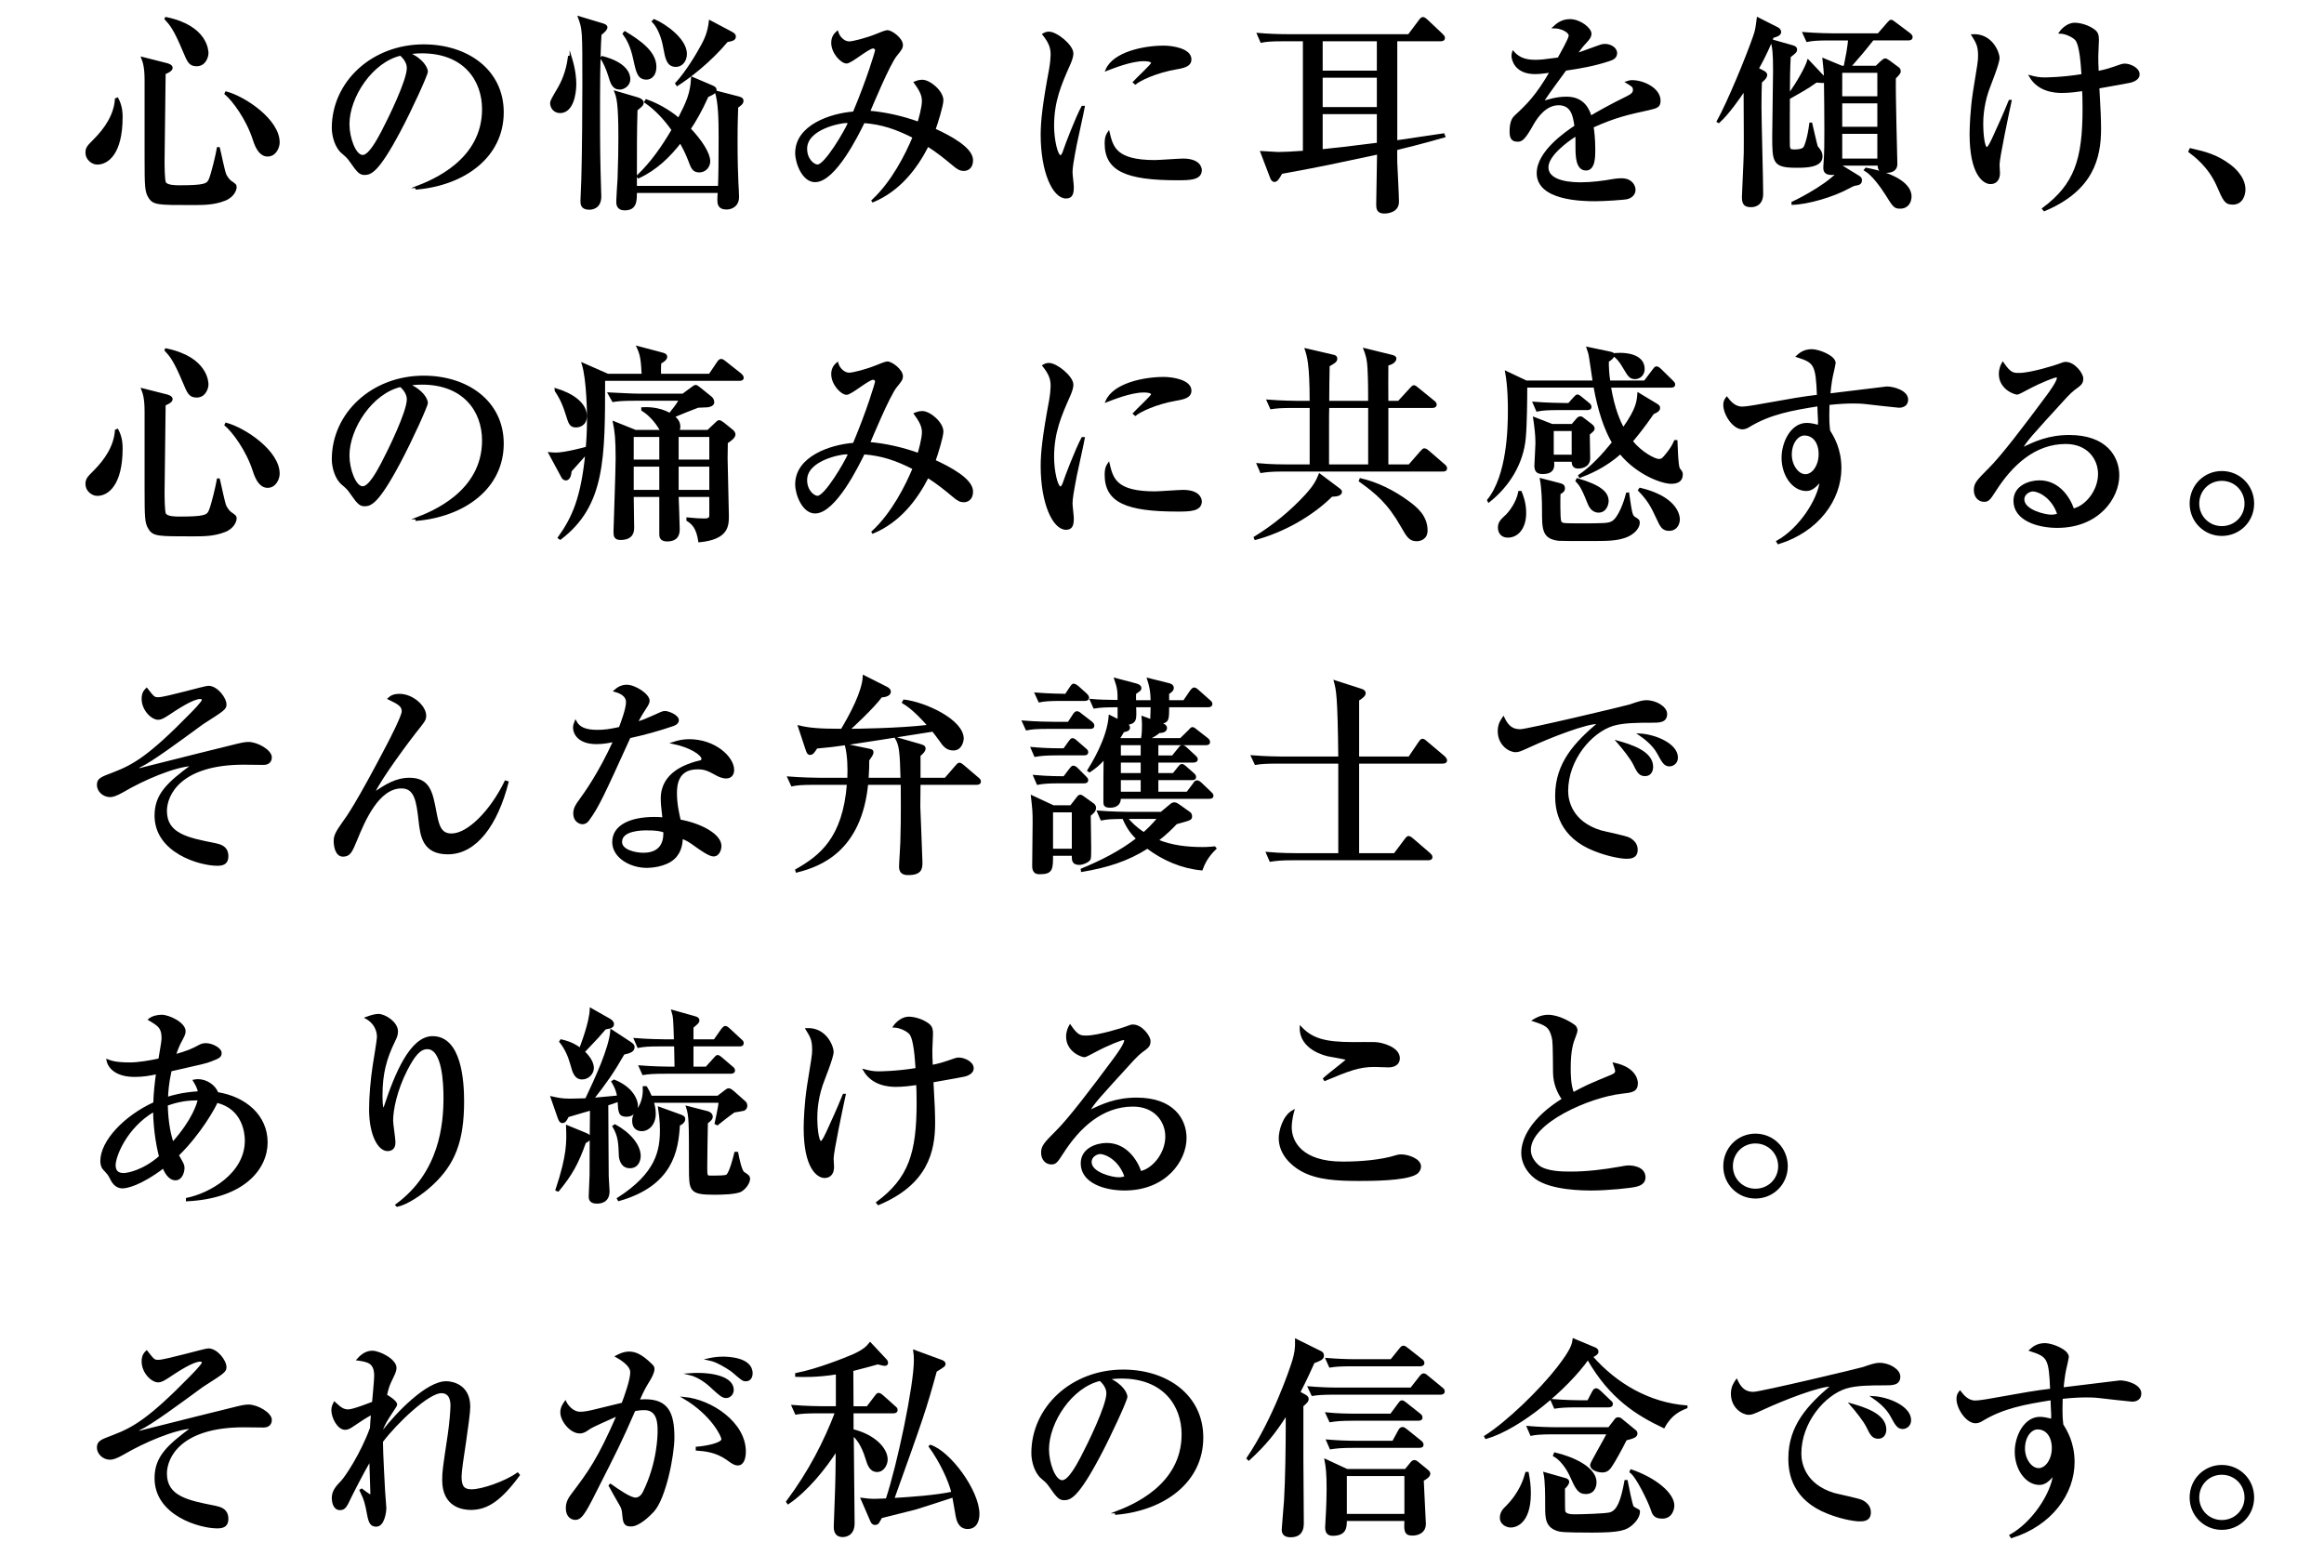 <?xml version="1.0" encoding="utf-8"?>
<!-- Generator: Adobe Illustrator 16.2.1, SVG Export Plug-In . SVG Version: 6.00 Build 0)  -->
<!DOCTYPE svg PUBLIC "-//W3C//DTD SVG 1.1//EN" "http://www.w3.org/Graphics/SVG/1.1/DTD/svg11.dtd">
<svg version="1.1" id="レイヤー_1" xmlns="http://www.w3.org/2000/svg" xmlns:xlink="http://www.w3.org/1999/xlink" x="0px"
	 y="0px" width="296px" height="199.713px" viewBox="0 0 296 199.713" enable-background="new 0 0 296 199.713"
	 xml:space="preserve">
<g>
	<g>
		<g>
			<path stroke="#000000" stroke-width="0.253" stroke-miterlimit="10" d="M14.953,12.552c0.539,0.999,0.539,1.971,0.539,2.349
				c0,4.67-1.809,5.938-3.104,5.938c-0.648,0-1.377-0.594-1.377-1.377c0-0.621,0.216-0.836,0.999-1.619
				c1.431-1.431,2.618-3.186,2.753-5.21L14.953,12.552z M21.296,8.18c0.081,0.027,0.567,0.162,0.567,0.459
				c0,0.324-0.595,0.594-0.892,0.702c0,1.754-0.135,9.528-0.135,11.094c0,0.486,0,2.591,0.189,2.861
				c0.27,0.432,1.403,0.432,1.809,0.432c3.212,0,3.59-0.216,3.859-0.81c0.324-0.702,0.918-3.239,1.053-4.049h0.135
				c0.162,0.567,0.621,3.023,0.864,3.482c0.054,0.081,0.324,0.566,0.594,0.755c0.621,0.432,0.675,0.459,0.675,0.756
				c0,0.216-0.216,1.134-1.403,1.593c-1.377,0.54-2.673,0.54-4.157,0.54c-4.292,0-4.886,0-5.426-0.864
				c-0.459-0.729-0.485-1.322-0.485-5.102v-9.771c0-1.809-0.243-2.375-0.433-2.889L21.296,8.18z M21.134,2.295
				c5.291,1.08,5.291,4.292,5.291,4.48c0,0.459-0.324,1.539-1.377,1.539c-0.891,0-1.08-0.486-1.646-1.835
				c-1.161-2.78-1.674-3.374-2.321-4.076L21.134,2.295z M28.8,11.77c2.402,0.648,6.694,3.536,6.694,6.371
				c0,0.621-0.432,1.673-1.403,1.673c-0.837,0-1.377-0.783-1.782-2.079c-0.836-2.591-2.591-4.966-3.59-5.803L28.8,11.77z"/>
			<path stroke="#000000" stroke-width="0.253" stroke-miterlimit="10" d="M53.048,23.835c1.971-0.756,8.476-3.32,8.476-9.933
				c0-3.752-2.43-7.234-7.774-7.234c-0.81,0-1.35,0.081-1.7,0.135c1.809,0.783,2.321,1.917,2.321,2.321
				c0,0.378-1.997,4.778-3.481,7.558c-2.808,5.291-3.726,5.48-4.481,5.48c-0.594,0-0.891-0.405-1.728-1.593
				c-0.378-0.54-0.485-0.621-1.079-1.134c-0.811-0.675-1.215-2.105-1.215-3.131c0-5.804,5.021-10.527,11.58-10.527
				c5.533,0,10.067,3.185,10.067,8.53c0,5.614-4.858,9.177-10.985,9.717V23.835z M44.383,15.818c0,1.728,0.81,4.049,1.809,4.049
				c0.864,0,1.917-1.998,2.483-3.05c0.863-1.646,3.266-6.532,3.266-8.152c0-0.189-0.026-0.918-0.917-1.701
				C47.353,7.802,44.383,12.336,44.383,15.818z"/>
			<path stroke="#000000" stroke-width="0.253" stroke-miterlimit="10" d="M72.68,7.235c0.54,1.754,0.594,2.888,0.594,3.455
				c0,1.376-0.405,3.59-1.943,3.59c-0.729,0-1.134-0.594-1.134-1.133c0-0.27,0.107-0.459,1.025-2.024
				c0.271-0.486,0.999-1.863,1.242-3.887H72.68z M76.513,3.024c0.378,0.108,0.729,0.216,0.729,0.459
				c0,0.297-0.513,0.702-0.756,0.891c-0.188,3.05-0.188,7.153-0.188,10.312c0,4.076,0.026,5.965,0.135,9.447
				c0,0.108,0.026,0.81,0.026,0.891c0,1.485-1.106,1.566-1.403,1.566c-0.999,0-0.999-0.621-0.999-0.999
				c0-0.432,0.108-2.294,0.108-2.699c0.108-3.455,0.135-10.284,0.135-12.12c0-7.018,0-7.018-0.566-8.584L76.513,3.024z
				 M76.701,7.262c3.077,0.81,3.455,2.187,3.455,2.834c0,0.702-0.675,1.188-1.215,1.188c-0.836,0-1.053-0.648-1.376-1.728
				c-0.243-0.756-0.567-1.565-0.999-2.159L76.701,7.262z M91.574,23.809c0.055-1.269,0.081-3.455,0.081-6.316
				c0-2.375-0.054-4.481-0.485-5.831l2.726,0.702c0.433,0.108,0.675,0.189,0.675,0.486c0,0.324-0.297,0.513-0.675,0.783
				c-0.026,0.647-0.081,2.132-0.081,4.319c0,2.699,0.055,4.049,0.108,5.344c0.027,0.297,0.081,1.539,0.081,1.782
				c0,1.188-0.918,1.484-1.458,1.484c-1.053,0-1.053-0.675-1.053-1.188c0-0.162,0.027-0.729,0.055-0.918H80.993
				c0,1.161,0,2.214-1.431,2.214c-0.944,0-0.944-0.702-0.944-1.026c0-0.459,0.135-2.402,0.162-2.807
				c0.081-2.079,0.107-4.13,0.107-5.372c0-4.373-0.243-5.075-0.513-5.777l2.834,0.837c0.432,0.135,0.648,0.324,0.648,0.567
				c0,0.27-0.243,0.459-0.783,0.891c-0.081,2.888-0.081,4.157-0.081,9.826H91.574z M79.59,4.104c1.835,1.107,3.887,2.511,3.887,4.4
				c0,1.053-0.566,1.512-1.134,1.512c-0.999,0-1.188-0.756-1.538-2.375c-0.405-1.917-0.918-2.699-1.377-3.347L79.59,4.104z
				 M90.549,10.933c0.27,0.108,0.594,0.243,0.594,0.513c0,0.351-0.432,0.54-1.025,0.81c-0.864,1.917-1.646,3.239-2.268,4.157
				c1.457,1.539,2.483,3.131,2.483,4.13c0,0.675-0.513,1.295-1.269,1.295c-0.783,0-0.945-0.486-1.323-1.512
				c-0.404-1.025-0.81-1.754-1.079-2.24c-1.431,1.862-3.158,3.509-5.345,4.508l-0.108-0.162c1.755-1.673,3.158-3.671,4.454-5.884
				c-0.972-1.376-2.105-2.618-3.482-3.563l0.136-0.216c2.024,0.702,3.644,1.943,4.13,2.375c1.079-2.105,1.592-3.185,1.7-5.236
				L90.549,10.933z M83.314,2.565c1.377,0.567,4.049,2.457,4.049,4.292c0,0.945-0.594,1.539-1.269,1.539
				c-1.079,0-1.241-0.972-1.512-2.429c-0.188-1.08-0.675-2.483-1.431-3.239L83.314,2.565z M93.167,4.158
				c0.405,0.216,0.432,0.378,0.432,0.486c0,0.405-0.323,0.459-0.998,0.594c-2.187,2.618-4.886,4.67-6.344,5.587l-0.135-0.189
				c1.296-1.403,2.672-3.671,3.374-4.994c0.351-0.675,0.756-1.511,0.918-2.942L93.167,4.158z"/>
			<path stroke="#000000" stroke-width="0.253" stroke-miterlimit="10" d="M122.758,21.649c-0.404,0-0.729-0.135-1.35-0.675
				c-0.836-0.702-2.024-1.673-3.238-2.429c-1.485,2.915-3.645,5.695-6.991,7.099l-0.055-0.081c2.564-2.375,4.319-5.884,5.237-8.098
				c-2.241-1.134-3.995-1.728-6.344-1.917c-0.729,1.484-3.671,7.531-6.208,7.531c-1.512,0-2.402-2.294-2.402-3.59
				c0-3.455,4.399-4.94,7.342-5.156c1.755-4.157,2.834-7.747,2.834-7.936c0-0.162-0.162-0.351-0.378-0.351
				c-0.62,0-2.807,1.917-3.374,1.917c-0.647,0-1.835-1.242-1.835-2.511c0-0.783,0.404-1.161,0.647-1.376
				c0.216,0.729,0.864,1.323,1.512,1.323c0.485,0,2.213-0.432,3.59-0.999c0.243-0.108,1.053-0.432,1.269-0.432
				c0.567,0,1.862,0.999,1.862,1.754c0,0.378-0.135,0.567-0.756,1.323c-0.891,1.08-3.185,6.613-3.428,7.18
				c2.133,0.189,4.265,0.675,6.289,1.404c0.108-0.351,0.567-1.917,0.567-2.78c0-0.837-0.432-1.512-1.026-2.349
				c0.217-0.081,0.514-0.216,0.945-0.216c0.944,0,2.564,1.376,2.564,2.483c0,0.647-0.702,2.915-0.999,3.725
				c1.89,0.864,4.777,2.375,4.777,3.914C123.811,21.46,123.109,21.649,122.758,21.649z M107.696,15.549
				c-0.594,0-5.021,0.783-5.021,3.401c0,1.376,0.944,2.132,1.457,2.132c0.999,0,3.536-4.346,4.022-5.479
				C107.966,15.549,107.831,15.549,107.696,15.549z"/>
			<path stroke="#000000" stroke-width="0.253" stroke-miterlimit="10" d="M137.019,18.41c-0.378,1.971-0.54,2.916-0.54,3.536
				c0,0.297,0.162,1.566,0.162,1.835c0,0.837-0.107,1.377-0.863,1.377c-1.593,0-3.104-3.266-3.104-7.99
				c0-1.728,0.243-3.941,1.08-8.395c0.135-0.783,0.188-1.512,0.188-1.809c0-0.864-0.216-1.539-1.053-2.591
				c0.189-0.108,0.378-0.216,0.702-0.216c0.972,0,2.996,1.646,2.996,2.646c0,0.486-0.271,1.106-0.378,1.35
				c-1.134,2.564-2.079,4.697-2.079,7.882c0,1.728,0.459,3.86,0.945,3.86c0.188,0,0.324-0.324,0.405-0.54
				c0.242-0.756,1.592-4.292,2.375-5.75h0.188C137.909,14.361,137.153,17.735,137.019,18.41z M149.948,22.837
				c-6.505,0-9.124-1.161-9.124-4.562c0-0.891,0.216-1.161,0.378-1.404c0.459,1.917,0.891,3.644,5.885,3.644
				c0.566,0,3.077-0.189,3.59-0.189c1.917,0,2.268,0.918,2.268,1.35C152.944,22.837,151.46,22.837,149.948,22.837z M149.921,8.692
				c-2.861,0.486-4.831,1.539-5.317,1.943l-0.188-0.162c0.351-0.405,2.321-2.213,2.321-2.43c0-0.377-0.864-0.377-1.08-0.377
				c-1.646,0-4.021,0.972-4.724,1.241c0.918-2.159,4.696-2.969,7.288-2.969c1.188,0,3.401,0.377,3.401,1.619
				C151.622,8.125,151.271,8.477,149.921,8.692z"/>
			<path stroke="#000000" stroke-width="0.253" stroke-miterlimit="10" d="M160.646,19.354c0.135,0,2.105,0.135,2.159,0.135
				c0.513,0,1.917-0.054,3.267-0.162V5.129h-2.511c-1.862,0-2.402,0.081-2.915,0.189l-0.432-0.999
				c1.214,0.108,2.591,0.162,3.833,0.162h15.386l1.376-1.835c0.217-0.297,0.324-0.351,0.433-0.351c0.135,0,0.378,0.189,0.485,0.297
				l1.943,1.835c0.108,0.108,0.243,0.243,0.243,0.405c0,0.27-0.27,0.297-0.405,0.297h-5.668v12.875
				c5.264-0.783,5.83-0.864,6.02-0.891l0.107,0.27c-2.888,0.836-5.344,1.431-6.127,1.62c0,0.297-0.027,0.702,0,1.7
				c0.027,0.702,0.216,4.184,0.216,4.994c0,1.188-1.188,1.377-1.755,1.377c-0.836,0-0.891-0.513-0.891-1.026
				c0-0.918,0.108-5.479,0.108-6.505c-5.966,1.269-6.722,1.458-12.309,2.483c-0.352,0.621-0.567,1.026-0.891,1.026
				c-0.189,0-0.352-0.216-0.405-0.378L160.646,19.354z M168.338,5.129v3.995h7.153V5.129H168.338z M168.338,9.772v3.995h7.153V9.772
				H168.338z M168.338,14.415v4.724c2.133-0.216,2.619-0.27,7.153-0.837v-3.887H168.338z"/>
			<path stroke="#000000" stroke-width="0.253" stroke-miterlimit="10" d="M210.023,13.902c-2.727,0.594-4.292,0.944-7.18,2.24
				c0.08,0.459,0.216,1.512,0.216,2.942c0,0.863,0,2.51-1.053,2.51c-1.188,0-1.215-1.728-1.215-2.888c0-1.053,0-1.161-0.027-1.512
				c-1.215,0.756-3.671,2.591-3.671,4.103c0,2.051,3.509,2.051,4.292,2.051c1.322,0,2.834-0.189,4.157-0.432
				c0.378-0.054,0.647-0.081,0.972-0.081c1.322,0,1.673,0.891,1.673,1.35c0,0.702-0.675,0.999-0.917,1.053
				c-0.405,0.108-2.997,0.27-4.104,0.27c-1.728,0-7.314-0.108-7.314-3.455c0-2.645,3.455-5.074,4.805-5.965
				c-0.189-1.431-0.486-2.807-2.16-2.807c-1.619,0-2.726,1.539-3.266,2.483c-1.106,1.998-1.458,2.159-1.917,2.159
				c-0.701,0-0.917-0.324-0.917-1.188c0-0.378,0.026-1.404,0.566-1.89c1.619-1.511,2.727-2.564,4.562-5.722
				c-1.053,0.135-1.457,0.189-2.024,0.189c-2.537,0-2.861-1.809-2.861-2.187c0-0.189,0.027-0.297,0.081-0.486
				c0.81,0.917,1.782,1.106,2.861,1.106c0.567,0,1.161-0.054,2.915-0.297c0.297-0.54,1.431-2.51,1.431-2.915
				c0-0.486-0.998-1.053-2.024-1.053c0.378-0.351,0.999-0.918,2.052-0.918c1.269,0,2.618,1.08,2.618,1.728
				c0,0.405-0.27,0.702-0.513,0.972c-0.647,0.702-0.702,0.783-1.322,1.673c1.025-0.378,2.834-1.026,3.077-1.107
				c0.242-0.081,0.404-0.108,0.594-0.108c0.675,0,1.431,0.405,1.431,1.053c0,0.486-0.378,0.729-0.811,0.864
				c-1.997,0.675-3.833,0.972-5.641,1.242c-0.433,0.594-2.403,3.266-2.673,3.725c-0.081,0.135-0.188,0.351-0.216,0.405
				c0.702-0.216,1.728-0.567,3.023-0.567c2.294,0,2.834,1.701,3.077,2.43c0.675-0.405,2.348-1.377,4.724-2.538
				c0.647-0.324,0.782-0.567,0.782-0.891c0-0.405-0.161-0.513-0.917-0.972c0.242-0.081,0.432-0.135,0.701-0.135
				c1.404,0,3.482,0.972,3.482,2.483C211.373,13.524,211.104,13.659,210.023,13.902z"/>
			<path stroke="#000000" stroke-width="0.253" stroke-miterlimit="10" d="M243.07,5.021h-4.534
				c-1.35,1.701-1.512,1.862-2.915,3.482h3.347l0.621-0.594c0.081-0.081,0.404-0.351,0.513-0.351c0.135,0,0.404,0.189,0.594,0.324
				l1.053,0.783c0.108,0.081,0.216,0.189,0.216,0.405c0,0.243-0.162,0.378-0.621,0.864c-0.054,1.728,0.189,10.716,0.189,10.905
				c0,0.324-0.027,1.053-1.323,1.053c-0.863,0-0.917-0.405-0.944-0.918h-4.751c-0.054,0.567-0.242,1.188-1.215,1.188
				c-0.782,0-0.944-0.351-0.944-0.783c0-0.081,0-0.27,0.027-0.54c0.107-1.188,0.107-3.023,0.107-4.319
				c0-0.918-0.026-5.156-0.054-6.29c-0.054,0.162-0.108,0.216-0.297,0.216c-0.135,0-0.702-0.054-0.81-0.054
				c-1.485,1.053-1.701,1.08-3.348,2.051l-0.135,0.081c0,0.81-0.027,5.804,0,6.101c0.054,0.405,0.135,0.54,0.647,0.54
				c0.918,0,1.242-0.189,1.377-0.458c0.108-0.216,0.459-1.08,0.702-2.969h0.135c0.027,0.081,0.621,2.861,0.729,2.996
				c0.324,0.378,0.567,0.675,0.567,1.214c0,1.296-2.105,1.296-3.158,1.296c-2.97,0-2.996-0.567-2.996-3.914
				c0-1.323,0.107-7.18,0.107-8.368c0-2.375-0.107-2.942-0.324-3.779c-0.81,1.889-1.457,3.05-1.754,3.563l0.675,0.351
				c0.107,0.054,0.404,0.216,0.404,0.432c0,0.324-0.297,0.594-0.675,0.918c-0.026,0.917-0.054,1.539-0.054,3.131
				c0,1.754,0.216,9.528,0.216,11.094c0,1.376-0.917,1.592-1.403,1.592c-0.756,0-1.053-0.243-1.053-1.161
				c0-0.189,0.162-3.698,0.188-4.292c0.055-0.972,0.055-1.728,0.055-3.158c0-0.972-0.027-5.345-0.027-6.235
				c-0.566,0.836-2.052,3.023-3.293,4.13l-0.135-0.081c1.322-2.375,3.725-8.179,4.643-10.851c0.27-0.756,0.297-1.053,0.459-2.294
				l2.51,1.269c0.162,0.081,0.352,0.27,0.352,0.486c0,0.378-0.648,0.567-0.945,0.621c-0.081,0.243-0.107,0.297-0.162,0.432
				l2.673,0.756c0.27,0.081,0.459,0.189,0.459,0.405c0,0.27-0.081,0.351-0.81,0.918c-0.081,1.323-0.108,3.239-0.108,4.858
				c1.134-1.565,2.214-3.509,2.456-4.346l1.836,1.943c0.27,0.27,0.243,0.297,0.297,0.405c0-0.918-0.108-1.782-0.189-2.538
				l2.349,0.972h0.352c0.026-0.081,0.026-0.243,0.351-1.835c0.135-0.756,0.188-1.323,0.216-1.646h-2.43
				c-1.646,0-2.24,0.054-2.915,0.189l-0.459-0.999c1.646,0.135,3.563,0.162,3.86,0.162h5.668l1.215-1.403
				c0.297-0.324,0.297-0.324,0.432-0.324c0.108,0,0.108,0.027,0.486,0.297l1.836,1.377c0.054,0.054,0.27,0.189,0.27,0.405
				C243.476,4.995,243.232,5.021,243.07,5.021z M236.241,23.539c-0.162,0.027-0.54,0.216-0.729,0.324
				c-1.943,1.08-5.21,2.052-7.207,2.105v-0.162c0.999-0.459,5.317-2.672,6.37-4.562l2.078,1.269
				c0.271,0.162,0.271,0.351,0.271,0.432C237.024,23.431,236.7,23.458,236.241,23.539z M239.237,9.151h-4.724v3.239h4.724V9.151z
				 M239.237,13.038h-4.724v3.239h4.724V13.038z M239.237,16.925h-4.724v3.401h4.724V16.925z M242.018,26.454
				c-0.701,0-0.81-0.162-1.781-1.728c-0.675-1.053-1.755-2.537-2.699-3.077l0.135-0.162c4.022,0.755,5.669,2.186,5.669,3.536
				C243.341,25.644,243.017,26.454,242.018,26.454z"/>
			<path stroke="#000000" stroke-width="0.253" stroke-miterlimit="10" d="M254.55,20.974c0,0.162,0.054,0.918,0.054,1.08
				c0,0.702-0.323,1.269-1.079,1.269c-0.892,0-2.538-1.215-2.538-6.235c0-0.837,0.081-3.158,0.433-5.399
				c0.566-3.509,0.647-3.887,0.647-4.588c0-1.269-0.27-1.701-0.837-2.619c2.402-0.135,3.32,2.187,3.32,2.916
				c0,0.729-1.215,3.644-1.403,4.238c-0.648,1.97-0.675,3.563-0.675,4.265c0,0.621,0.107,2.969,0.594,2.969
				c0.242,0,0.729-1.106,0.917-1.511c0.648-1.431,1.134-2.457,1.971-4.508h0.135C255.791,14.226,254.55,20.083,254.55,20.974z
				 M270.988,10.474c-0.594,0.135-3.186,0.567-3.725,0.675c0.162,2.807,0.216,4.184,0.216,5.236c0,3.725-0.945,7.801-7.1,10.393
				l-0.162-0.189c4.104-3.05,5.156-6.263,5.156-12.741c0-1.134-0.027-1.862-0.054-2.375c-0.756,0.108-1.782,0.243-2.7,0.243
				c-1.025,0-2.996-0.189-4.049-1.998c0.729,0.189,1.215,0.27,1.782,0.27c0.162,0,2.267,0,4.886-0.432
				c-0.081-1.161-0.217-3.779-0.811-4.508c-0.323-0.378-1.241-0.864-2.051-0.891c0.351-0.513,1.079-1.134,1.862-1.134
				c0.647,0,1.755,0.27,2.537,0.891c0.378,0.324,0.432,0.648,0.432,1.161c0,0.324-0.081,1.781-0.081,2.078
				c0,0.405,0,1.053,0.055,2.024c1.16-0.243,1.322-0.297,2.969-0.864c0.243-0.081,0.405-0.081,0.513-0.081
				c0.567,0,1.728,0.459,1.728,1.242C272.392,10.231,271.258,10.447,270.988,10.474z"/>
			<path stroke="#000000" stroke-width="0.253" stroke-miterlimit="10" d="M284.385,25.941c-0.944,0-1.106-0.405-1.943-2.321
				c-1.08-2.457-2.915-3.806-3.59-4.319l0.135-0.297c1.862,0.432,3.347,0.783,5.074,2.105c0.217,0.162,1.809,1.376,1.809,3.023
				C285.869,24.861,285.519,25.941,284.385,25.941z"/>
			<path stroke="#000000" stroke-width="0.253" stroke-miterlimit="10" d="M14.953,54.756c0.539,0.998,0.539,1.97,0.539,2.348
				c0,4.67-1.809,5.938-3.104,5.938c-0.648,0-1.377-0.594-1.377-1.376c0-0.621,0.216-0.837,0.999-1.62
				c1.431-1.431,2.618-3.185,2.753-5.209L14.953,54.756z M21.296,50.383c0.081,0.027,0.567,0.162,0.567,0.459
				c0,0.324-0.595,0.594-0.892,0.701c0,1.755-0.135,9.529-0.135,11.095c0,0.485,0,2.591,0.189,2.861
				c0.27,0.432,1.403,0.432,1.809,0.432c3.212,0,3.59-0.216,3.859-0.81c0.324-0.702,0.918-3.239,1.053-4.049h0.135
				c0.162,0.566,0.621,3.022,0.864,3.481c0.054,0.081,0.324,0.567,0.594,0.756c0.621,0.432,0.675,0.459,0.675,0.756
				c0,0.216-0.216,1.134-1.403,1.593c-1.377,0.54-2.673,0.54-4.157,0.54c-4.292,0-4.886,0-5.426-0.864
				c-0.459-0.729-0.485-1.322-0.485-5.102v-9.771c0-1.809-0.243-2.375-0.433-2.888L21.296,50.383z M21.134,44.498
				c5.291,1.08,5.291,4.292,5.291,4.481c0,0.459-0.324,1.538-1.377,1.538c-0.891,0-1.08-0.485-1.646-1.835
				c-1.161-2.78-1.674-3.374-2.321-4.076L21.134,44.498z M28.8,53.973c2.402,0.648,6.694,3.536,6.694,6.37
				c0,0.621-0.432,1.674-1.403,1.674c-0.837,0-1.377-0.783-1.782-2.078c-0.836-2.592-2.591-4.967-3.59-5.804L28.8,53.973z"/>
			<path stroke="#000000" stroke-width="0.253" stroke-miterlimit="10" d="M53.048,66.039c1.971-0.756,8.476-3.32,8.476-9.934
				c0-3.752-2.43-7.234-7.774-7.234c-0.81,0-1.35,0.081-1.7,0.135c1.809,0.783,2.321,1.917,2.321,2.321
				c0,0.378-1.997,4.778-3.481,7.559c-2.808,5.29-3.726,5.479-4.481,5.479c-0.594,0-0.891-0.405-1.728-1.593
				c-0.378-0.54-0.485-0.621-1.079-1.134c-0.811-0.675-1.215-2.105-1.215-3.131c0-5.804,5.021-10.527,11.58-10.527
				c5.533,0,10.067,3.186,10.067,8.529c0,5.615-4.858,9.178-10.985,9.718V66.039z M44.383,58.021c0,1.728,0.81,4.049,1.809,4.049
				c0.864,0,1.917-1.997,2.483-3.05c0.863-1.646,3.266-6.532,3.266-8.152c0-0.188-0.026-0.917-0.917-1.7
				C47.353,50.005,44.383,54.54,44.383,58.021z"/>
			<path stroke="#000000" stroke-width="0.253" stroke-miterlimit="10" d="M94.192,48.386H76.944c0,10.041,0,16.006-5.588,20.244
				l-0.188-0.135c1.835-2.564,2.942-5.075,3.509-10.743c-0.675,0.756-1.754,1.971-1.997,2.24c-0.027,0.324-0.108,1.08-0.621,1.08
				c-0.216,0-0.351-0.162-0.432-0.297l-1.646-3.051c0.323,0.027,0.513,0.054,0.81,0.054c1.161,0,3.698-0.675,3.94-0.755
				c0.055-0.54,0.162-1.917,0.162-3.698c0-0.459-0.026-4.913-0.675-6.991l3.186,1.403h4.454c-0.108-1.862-0.162-2.483-0.648-3.536
				l3.239,0.864c0.271,0.081,0.405,0.188,0.405,0.378c0,0.27-0.271,0.513-0.756,0.782c-0.055,0.702-0.027,1.242-0.027,1.512h6.316
				l1.053-1.565c0.108-0.162,0.243-0.324,0.405-0.324c0.161,0,0.351,0.136,0.539,0.297l1.944,1.539
				c0.08,0.081,0.27,0.243,0.27,0.432C94.598,48.358,94.354,48.386,94.192,48.386z M73.381,54.323c-0.729,0-0.836-0.351-1.214-1.565
				c-0.514-1.673-1.08-2.537-1.377-2.969l-0.027-0.216c2.16,0.647,3.86,1.835,3.86,3.428C74.623,54.216,73.624,54.323,73.381,54.323
				z M92.573,56.375c0,0.594-0.027,1.188-0.027,1.998c0.027,1.16,0.162,6.99,0.162,7.288c0,1.295,0,2.941-3.644,3.293
				c-0.243-1.593-0.729-2.214-1.512-2.699v-0.216c0.998,0.107,1.674,0.135,2.132,0.135c0.433,0,0.783-0.055,0.783-0.513v-2.483
				h-4.157c0.027,0.404,0.136,3.968,0.136,4.211c0,0.539-0.081,1.457-1.485,1.457c-0.863,0-0.863-0.54-0.863-0.863v-4.805h-3.51
				c0,0.458,0.055,3.752,0.055,3.994c0,0.433,0,1.485-1.62,1.485c-0.756,0-0.756-0.459-0.756-0.999c0-0.297,0.271-7.774,0.271-9.231
				c0-2.511-0.108-3.455-0.352-4.643l2.754,1.106h3.293c-0.918-1.62-1.916-2.349-2.43-2.672v-0.217
				c0.54-0.026,2.052-0.081,3.51,0.729c0.378-0.459,0.972-1.215,1.295-1.809h-5.614c-1.862,0-2.375,0.081-2.915,0.162l-0.54-0.972
				c1.781,0.08,2.808,0.161,3.941,0.161h5.506l1.026-0.756c0.404-0.297,0.459-0.351,0.594-0.351c0.107,0,0.216,0.054,0.54,0.324
				l1.403,1.134c0.135,0.107,0.297,0.323,0.297,0.62c0,0.405-0.567,0.486-0.702,0.514c-0.135,0-1.134,0.054-1.241,0.054
				c-0.459,0.162-2.618,1.025-3.104,1.241c0.271,0.243,0.729,0.621,0.729,1.296c0,0.271-0.08,0.405-0.161,0.54h3.806l0.999-0.945
				c0.135-0.107,0.27-0.297,0.404-0.297s0.324,0.108,0.567,0.297l1.134,0.918c0.161,0.135,0.27,0.324,0.27,0.486
				C93.545,55.7,93.032,56.078,92.573,56.375z M84.098,55.538h-3.51v3.132h3.51V55.538z M84.098,59.317h-3.51v3.212h3.51V59.317z
				 M90.468,55.538h-4.157v3.132h4.157V55.538z M90.468,59.317h-4.157v3.212h4.157V59.317z"/>
			<path stroke="#000000" stroke-width="0.253" stroke-miterlimit="10" d="M122.758,63.853c-0.404,0-0.729-0.136-1.35-0.675
				c-0.836-0.702-2.024-1.674-3.238-2.43c-1.485,2.915-3.645,5.695-6.991,7.099l-0.055-0.081c2.564-2.375,4.319-5.884,5.237-8.098
				c-2.241-1.134-3.995-1.728-6.344-1.916c-0.729,1.484-3.671,7.531-6.208,7.531c-1.512,0-2.402-2.295-2.402-3.591
				c0-3.455,4.399-4.939,7.342-5.155c1.755-4.157,2.834-7.747,2.834-7.936c0-0.162-0.162-0.352-0.378-0.352
				c-0.62,0-2.807,1.917-3.374,1.917c-0.647,0-1.835-1.242-1.835-2.511c0-0.782,0.404-1.16,0.647-1.376
				c0.216,0.729,0.864,1.322,1.512,1.322c0.485,0,2.213-0.432,3.59-0.999c0.243-0.107,1.053-0.432,1.269-0.432
				c0.567,0,1.862,0.999,1.862,1.755c0,0.378-0.135,0.566-0.756,1.322c-0.891,1.08-3.185,6.613-3.428,7.18
				c2.133,0.189,4.265,0.675,6.289,1.404c0.108-0.352,0.567-1.917,0.567-2.78c0-0.837-0.432-1.512-1.026-2.349
				c0.217-0.081,0.514-0.216,0.945-0.216c0.944,0,2.564,1.377,2.564,2.483c0,0.647-0.702,2.915-0.999,3.725
				c1.89,0.864,4.777,2.376,4.777,3.914C123.811,63.663,123.109,63.853,122.758,63.853z M107.696,57.752
				c-0.594,0-5.021,0.782-5.021,3.401c0,1.376,0.944,2.132,1.457,2.132c0.999,0,3.536-4.346,4.022-5.479
				C107.966,57.752,107.831,57.752,107.696,57.752z"/>
			<path stroke="#000000" stroke-width="0.253" stroke-miterlimit="10" d="M137.019,60.613c-0.378,1.971-0.54,2.915-0.54,3.536
				c0,0.297,0.162,1.565,0.162,1.835c0,0.837-0.107,1.377-0.863,1.377c-1.593,0-3.104-3.267-3.104-7.99
				c0-1.728,0.243-3.94,1.08-8.395c0.135-0.783,0.188-1.512,0.188-1.809c0-0.863-0.216-1.538-1.053-2.591
				c0.189-0.108,0.378-0.217,0.702-0.217c0.972,0,2.996,1.647,2.996,2.646c0,0.486-0.271,1.107-0.378,1.35
				c-1.134,2.564-2.079,4.697-2.079,7.882c0,1.728,0.459,3.86,0.945,3.86c0.188,0,0.324-0.324,0.405-0.54
				c0.242-0.756,1.592-4.292,2.375-5.749h0.188C137.909,56.564,137.153,59.938,137.019,60.613z M149.948,65.04
				c-6.505,0-9.124-1.161-9.124-4.562c0-0.892,0.216-1.161,0.378-1.404c0.459,1.917,0.891,3.645,5.885,3.645
				c0.566,0,3.077-0.189,3.59-0.189c1.917,0,2.268,0.918,2.268,1.35C152.944,65.04,151.46,65.04,149.948,65.04z M149.921,50.896
				c-2.861,0.486-4.831,1.539-5.317,1.943l-0.188-0.162c0.351-0.404,2.321-2.213,2.321-2.429c0-0.378-0.864-0.378-1.08-0.378
				c-1.646,0-4.021,0.972-4.724,1.241c0.918-2.159,4.696-2.969,7.288-2.969c1.188,0,3.401,0.378,3.401,1.619
				C151.622,50.329,151.271,50.68,149.921,50.896z"/>
			<path stroke="#000000" stroke-width="0.253" stroke-miterlimit="10" d="M169.607,63.15c-2.538,2.511-6.128,4.535-9.718,5.507
				l-0.081-0.189c2.402-1.484,4.589-3.266,6.505-5.345c1.215-1.322,1.458-1.97,1.755-2.672l2.483,1.862
				c0.216,0.162,0.243,0.271,0.243,0.324C170.795,63.123,170.039,63.123,169.607,63.15z M183.778,59.938h-20.245
				c-1.646,0-2.24,0.081-2.915,0.188l-0.432-0.998c1.619,0.161,3.536,0.161,3.833,0.161h2.915v-7.449h-2.132
				c-1.647,0-2.241,0.054-2.916,0.161l-0.432-0.972c1.646,0.136,3.536,0.162,3.833,0.162h1.646c0-4.912-0.351-5.857-0.621-6.694
				l3.482,0.811c0.162,0.026,0.405,0.107,0.405,0.377c0,0.324-0.243,0.486-0.972,0.892c-0.027,0.729-0.055,3.94-0.055,4.615h5.21
				c0-1.106,0-2.807-0.081-4.211c-0.054-1.296-0.297-1.943-0.513-2.51l3.509,0.863c0.189,0.054,0.432,0.135,0.432,0.324
				c0,0.485-0.701,0.729-1.025,0.81c-0.027,0.756,0,4.049,0,4.724h1.431l1.512-1.646c0.162-0.188,0.324-0.351,0.432-0.351
				c0.135,0,0.324,0.162,0.486,0.297l2.024,1.646c0.135,0.107,0.27,0.216,0.27,0.404c0,0.243-0.243,0.298-0.404,0.298h-5.75v7.449
				h2.78l1.512-1.728c0.27-0.297,0.297-0.323,0.432-0.323c0.162,0,0.405,0.188,0.486,0.27l1.997,1.728
				c0.162,0.135,0.271,0.243,0.271,0.432C184.184,59.911,183.967,59.938,183.778,59.938z M174.385,51.841h-5.21
				c-0.026,0.81-0.026,0.998-0.026,2.591v4.858h5.236V51.841z M180.458,68.818c-0.891,0-1.16-0.458-1.916-1.781
				c-1.701-2.996-3.239-4.265-5.345-5.776l0.081-0.216c2.051,0.459,4.211,1.512,6.073,2.889c0.999,0.729,2.349,1.808,2.349,3.644
				C181.7,68.657,180.782,68.818,180.458,68.818z"/>
			<path stroke="#000000" stroke-width="0.253" stroke-miterlimit="10" d="M212.857,61.504c-1.16,0-4.292-1.106-6.479-3.779
				c-1.97,1.755-4.021,2.592-5.155,3.023l-0.081-0.162c1.674-1.134,3.023-2.646,4.292-4.211c-0.999-1.728-1.781-3.995-2.349-7.126
				h-8.691c0,1.728-0.027,4.777-0.189,6.56c-0.297,3.212-2.051,6.073-4.588,8.07l-0.081-0.162c2.537-3.158,2.645-9.15,2.645-11.472
				c0-0.675,0-2.915-0.351-4.858l2.564,1.215h8.584c-0.081-0.486-0.378-2.646-0.459-3.077c-0.081-0.54-0.189-0.811-0.324-1.215
				l2.942,0.621c0.216,0.054,0.378,0.107,0.378,0.297c0,0.188-0.243,0.485-0.729,0.782c0,0.81,0.026,1.512,0.188,2.592h4.508
				l1.106-1.458c0.162-0.216,0.243-0.351,0.405-0.351s0.378,0.188,0.485,0.297l1.485,1.457c0.216,0.217,0.27,0.271,0.27,0.433
				c0,0.242-0.216,0.27-0.404,0.27h-7.774c0.486,2.915,1.215,4.48,1.7,5.345c1.782-2.511,1.836-3.455,1.917-4.454l2.24,1.35
				c0.378,0.216,0.405,0.324,0.405,0.486c0,0.351-0.514,0.566-0.756,0.647c-1.296,1.862-1.943,2.646-2.727,3.59
				c1.215,1.512,2.942,2.376,3.428,2.376c0.459,0,0.567-0.162,1.053-0.756c0.352-0.433,0.756-0.999,1.026-1.646h0.188
				c0.027,0.404,0.081,3.239,0.324,3.536c0.324,0.432,0.351,0.458,0.351,0.729C214.207,61.288,213.56,61.504,212.857,61.504z
				 M192.046,68.36c-0.81,0-1.134-0.567-1.134-1.161s0.271-0.918,1.026-1.593c0.27-0.27,1.295-1.484,1.565-2.942h0.188
				c0.216,0.54,0.567,1.404,0.567,2.699C194.26,67.091,193.396,68.36,192.046,68.36z M202.168,52.11h-3.481
				c-1.646,0-2.24,0.054-2.915,0.188l-0.433-0.998c1.62,0.135,3.536,0.162,3.833,0.162h0.648l0.675-0.756
				c0.27-0.297,0.323-0.324,0.404-0.324c0.162,0,0.243,0.081,0.514,0.297l0.891,0.729c0.135,0.108,0.27,0.243,0.27,0.405
				C202.573,52.083,202.357,52.11,202.168,52.11z M202.357,55.296c0,0.485,0.054,2.618,0.054,3.077c0,1.188-1.269,1.188-1.431,1.188
				c-0.701,0-0.675-0.621-0.675-0.864h-2.51c0.162,0.945-0.081,1.565-1.323,1.565c-0.756,0-0.917-0.378-0.917-0.972
				c0-0.27,0.135-2.375,0.135-2.834c0-1.08-0.135-2.133-0.297-3.212l2.294,0.891h2.564l0.647-0.756
				c0.162-0.188,0.297-0.216,0.405-0.216c0.135,0,0.27,0.107,0.432,0.243l0.918,0.701c0.27,0.216,0.324,0.352,0.324,0.486
				C202.979,54.782,202.897,54.837,202.357,55.296z M207.891,67.901c-1.16,0.863-2.915,0.891-4.724,0.891
				c-2.78,0-4.346,0-4.643-0.027c-1.997-0.243-1.997-1.322-1.997-3.833c0-1.188-0.055-2.726-0.271-3.887l2.402,0.621
				c0.432,0.107,0.54,0.27,0.54,0.54c0,0.351-0.297,0.513-0.566,0.647c-0.027,0.324-0.055,3.104,0.08,3.536
				c0.081,0.216,0.189,0.297,0.433,0.351c0.243,0.027,0.432,0.054,1.619,0.054c3.698,0,4.104,0,4.643-0.323
				c0.837-0.513,1.566-2.564,1.809-3.59l0.162-0.027c0.378,2.564,0.405,2.834,0.81,3.104c0.405,0.242,0.54,0.323,0.54,0.62
				C208.728,66.794,208.62,67.361,207.891,67.901z M200.306,54.782h-2.537v3.267h2.537V54.782z M203.599,65.175
				c-0.81,0-1.16-0.756-1.322-1.188c-0.783-1.998-1.106-2.321-1.484-2.727l0.107-0.216c2.942,0.863,3.86,1.728,3.86,2.78
				C204.76,64.176,204.544,65.175,203.599,65.175z M208.242,48.169c-0.621,0-0.811-0.351-1.377-1.295
				c-0.566-0.972-0.81-1.188-1.215-1.539l0.054-0.243c1.998-0.135,3.645,0.405,3.645,1.917
				C209.349,47.737,208.809,48.169,208.242,48.169z M212.588,67.496c-0.81,0-1.026-0.459-1.512-1.512
				c-0.729-1.593-1.161-2.321-2.321-3.536l0.135-0.188c4.292,1.025,4.939,3.104,4.939,3.914
				C213.829,66.605,213.586,67.496,212.588,67.496z"/>
			<path stroke="#000000" stroke-width="0.253" stroke-miterlimit="10" d="M241.856,51.813c-0.081,0-3.833-0.405-4.185-0.459
				c-0.647-0.081-1.35-0.081-1.7-0.081c-0.567,0-1.593,0.027-3.077,0.189c0,0.323-0.027,0.81-0.027,1.538
				c0,0.405,0,0.999,0.108,1.89c0.485,0.783,1.431,2.294,1.431,4.751c0,3.968-2.835,7.989-7.909,9.555l-0.135-0.216
				c2.807-1.538,5.29-5.264,5.561-7.801c-0.702,0.783-1.161,1.242-1.862,1.242c-1.674,0-3.023-1.89-3.023-4.104
				c0-1.97,1.16-4.318,3.077-4.318c0.459,0,0.944,0.107,1.538,0.27c0.027-0.297,0.027-0.432,0.027-0.701
				c-0.027-0.298-0.081-1.674-0.081-1.944c-3.374,0.54-6.182,1.026-8.907,2.699c-0.271,0.162-0.514,0.243-0.783,0.243
				c-1.08,0-2.294-1.754-2.294-2.996c0-0.459,0.161-0.675,0.323-0.891c0.324,0.405,0.918,1.241,1.943,1.241
				c0.459,0,1.404-0.161,1.566-0.188c5.317-0.944,5.884-1.053,8.098-1.322c-0.162-4.022-0.378-4.292-2.646-5.021
				c0.27-0.242,0.81-0.782,1.862-0.782c0.864,0,2.915,0.782,2.915,1.646c0,0.081-0.216,1.053-0.242,1.16
				c-0.162,0.648-0.297,1.377-0.433,2.835c0.811-0.108,7.262-0.891,7.315-0.891c0.891,0,2.591,0.513,2.591,1.538
				C242.908,51.517,242.477,51.813,241.856,51.813z M229.817,55.35c-0.864,0-1.728,1.025-1.728,2.564
				c0,1.35,0.863,2.618,1.862,2.618c0.972,0,1.809-1.215,1.809-2.673C231.761,56.375,231.005,55.35,229.817,55.35z"/>
			<path stroke="#000000" stroke-width="0.253" stroke-miterlimit="10" d="M262.026,67.118c-2.537,0-5.452-0.944-5.452-3.32
				c0-1.89,1.971-2.483,3.186-2.483c2.456,0,3.806,2.133,4.291,3.591c1.593-0.324,3.294-2.321,3.294-4.535
				c0-1.971-1.431-3.941-4.238-3.941c-3.995,0-6.91,2.78-8.988,6.02c-0.702,1.08-0.864,1.35-1.404,1.35
				c-0.675,0-1.188-0.539-1.188-1.376c0-0.811,0.351-1.188,1.836-2.673c1.593-1.565,4.534-5.426,7.369-9.259
				c0.404-0.539,1.376-1.889,1.376-2.348c0-0.135-0.107-0.189-0.216-0.189c-0.216,0-1.754,0.54-3.779,1.62
				c-0.377,0.216-1.079,0.566-1.16,0.566c-0.459,0-2.24-0.729-2.24-2.483c0-0.675,0.216-1.106,0.378-1.403
				c0.944,1.377,1.322,1.377,2.105,1.377c1.484,0,4.805-1.053,4.967-1.134c0.647-0.243,0.729-0.271,0.944-0.271
				c1.08,0,2.105,1.404,2.105,1.971c0,0.621-0.189,0.756-1.08,1.403c-0.27,0.216-0.539,0.459-0.998,0.945
				c-4.562,4.993-5.075,5.533-5.696,6.667c1.701-0.863,3.51-1.674,6.128-1.674c4.643,0,6.235,2.673,6.235,5.021
				C269.801,63.394,267.264,67.118,262.026,67.118z M258.923,62.476c-0.459,0-1.215,0.405-1.215,1.134
				c0,1.457,2.78,2.078,3.536,2.078c0.459,0,0.675-0.081,0.918-0.162C261.433,63.285,259.651,62.476,258.923,62.476z"/>
			<path stroke="#000000" stroke-width="0.253" stroke-miterlimit="10" d="M282.981,68.144c-2.187,0-3.968-1.754-3.968-3.994
				c0-2.268,1.781-4.022,3.968-4.022c2.213,0,3.995,1.755,3.995,4.022C286.977,66.39,285.194,68.144,282.981,68.144z
				 M282.981,61.126c-1.674,0-2.996,1.322-2.996,3.023c0,1.673,1.322,2.996,2.996,2.996c1.7,0,3.023-1.323,3.023-2.996
				C286.005,62.476,284.682,61.126,282.981,61.126z"/>
			<path stroke="#000000" stroke-width="0.253" stroke-miterlimit="10" d="M33.604,97.311c-0.404,0-2.187-0.027-2.564-0.027
				c-8.07,0-9.906,3.914-9.906,6.02c0,2.97,2.754,3.536,6.209,4.211c0.62,0.135,1.619,0.324,1.619,1.565
				c0,0.972-0.675,1.08-1.296,1.08c-2.213,0-7.854-1.619-7.854-6.263c0-2.672,1.538-4.103,4.724-6.451
				c-2.321,0.108-6.263,1.809-8.881,3.348c-0.81,0.459-1.296,0.62-1.619,0.62c-0.918,0-1.565-0.729-1.565-1.403
				c0-0.756,0.351-0.891,1.997-1.512c2.618-0.998,4.643-2.213,9.799-7.477c0.351-0.352,1.565-1.593,1.565-1.836
				c0-0.162-0.108-0.27-0.324-0.27c-0.972,0-2.996,1.35-4.13,2.105c-0.513,0.323-0.837,0.54-1.241,0.54
				c-0.783,0-1.971-1.161-1.971-2.538c0-0.729,0.27-1.025,0.513-1.269c0.891,1.134,0.918,1.188,1.512,1.188
				c0.891,0,5.911-1.457,6.343-1.457c1.08,0,2.187,1.457,2.187,2.268c0,0.513-0.27,0.701-2.726,2.267
				c-0.108,0.081-0.217,0.136-0.324,0.217c-2.942,2.159-6.451,4.75-7.882,5.398c-0.055,0.026-0.216,0.135-0.216,0.242
				c0,0.055,0.054,0.108,0.161,0.108c0.027,0,6.425-1.619,7.64-1.916c0.782-0.189,4.211-1.053,4.912-1.215
				c0.217-0.055,0.892-0.216,1.35-0.216c1.134,0,2.861,0.998,2.861,1.835C34.495,97.202,33.875,97.311,33.604,97.311z"/>
			<path stroke="#000000" stroke-width="0.253" stroke-miterlimit="10" d="M64.654,99.632c-1.376,5.372-4.021,9.069-7.611,9.069
				c-3.132,0-3.401-2.24-3.617-4.265c-0.271-2.294-0.486-4.13-2.295-4.13c-3.022,0-4.831,4.4-5.749,6.641
				c-0.648,1.565-0.864,2.051-1.701,2.051c-0.836,0-1.053-1.16-1.053-1.862c0-0.566,0.136-0.998,1.08-2.321
				c0.54-0.729,1.781-2.456,5.588-9.744c0.485-0.918,1.997-3.86,1.997-4.454c0-0.756-0.566-1.025-1.781-1.619
				c0.243-0.216,0.54-0.486,1.377-0.486c1.646,0,3.266,1.484,3.266,2.646c0,0.54-0.135,0.675-1.296,2.133
				c-0.459,0.566-4.534,5.965-5.29,7.801c1.565-1.053,2.861-1.89,4.589-1.89c2.51,0,2.834,1.755,3.293,4.184
				c0.323,1.674,0.566,2.915,2.051,2.915c2.105,0,5.021-2.915,6.884-6.748L64.654,99.632z"/>
			<path stroke="#000000" stroke-width="0.253" stroke-miterlimit="10" d="M85.717,92.371c-1.809,0.621-3.671,1.134-5.533,1.538
				c-3.374,7.423-4.049,8.881-5.236,10.501c-0.081,0.135-0.352,0.458-0.756,0.458c-0.352,0-1.053-0.297-1.053-1.241
				c0-0.675,0.378-1.188,0.594-1.484c0.863-1.188,2.591-3.59,4.508-7.774c-0.594,0.135-1.35,0.297-2.268,0.297
				c-2.375,0-2.861-1.35-2.861-1.97c0-0.271,0.081-0.514,0.189-0.783c0.432,0.81,1.241,1.188,2.807,1.188
				c0.837,0,1.646-0.107,2.834-0.378c0.136-0.351,0.918-2.375,0.918-3.266c0-0.999-1.106-1.323-1.565-1.458
				c0.459-0.405,0.944-0.647,1.539-0.647c1.025,0,2.78,1.134,2.78,1.916c0,0.351-0.352,0.81-0.486,1.025
				c-0.513,0.783-0.647,1.053-1.053,1.809c0.675-0.216,1.35-0.485,1.943-0.756c1.242-0.566,1.377-0.647,1.701-0.647
				c0.377,0,1.619,0.459,1.619,1.053C86.338,92.101,85.96,92.29,85.717,92.371z M92.492,99.038c-0.486,0-0.918-0.216-1.08-0.297
				c-1.188-0.647-1.592-0.864-2.563-0.864c-2.592,0-2.754,2.105-2.754,3.158c0,1.431,0.297,2.646,0.486,3.482
				c2.564,0.459,5.183,1.781,5.183,3.267c0,0.27-0.162,1.188-0.891,1.188c-0.514,0-1.62-0.783-2.187-1.188
				c-0.945-0.702-1.269-0.837-1.836-1.08c-0.027,0.594-0.107,1.781-1.025,2.618c-1.106,1.025-3.023,1.106-3.429,1.106
				c-2.159,0-4.291-1.295-4.291-3.158c0-2.159,2.375-3.077,5.236-3.077c0.485,0,0.81,0.027,1.16,0.055
				c-0.161-1.404-0.216-1.89-0.216-2.538c0-3.266,3.212-4.237,4.346-4.588c0.108-0.027,0.621-0.136,0.702-0.189
				c0.108-0.081,0.135-0.188,0.135-0.27c0-0.54-1.431-1.539-3.725-2.024c0.675-0.217,1.296-0.352,2.024-0.352
				c3.32,0,5.614,2.24,5.614,3.779C93.383,98.606,93.113,99.038,92.492,99.038z M82.37,105.651c-0.513,0-3.267,0-3.267,1.593
				c0,1.134,1.836,1.512,2.835,1.512c2.726,0,2.699-2.16,2.672-2.835C84.07,105.76,83.692,105.651,82.37,105.651z"/>
			<path stroke="#000000" stroke-width="0.253" stroke-miterlimit="10" d="M117.117,94.881c0.378,0.108,0.647,0.189,0.647,0.459
				c0,0.297-0.216,0.513-0.647,0.891v2.97h3.293l1.376-1.593c0.189-0.216,0.271-0.324,0.433-0.324c0.135,0,0.323,0.162,0.485,0.297
				l1.836,1.566c0.135,0.107,0.27,0.216,0.27,0.404c0,0.243-0.216,0.297-0.404,0.297h-7.288c0,0.459-0.027,2.483-0.027,2.915
				c0,0.162,0.27,6.641,0.27,7.046c0,0.756,0,1.538-1.673,1.538c-0.514,0-1.053-0.107-1.053-0.944c0-0.486,0.161-2.618,0.161-3.051
				c0.108-3.319,0.055-6.478,0.055-7.504h-4.4c-0.837,8.449-5.911,10.42-8.988,11.175l-0.054-0.188
				c3.022-1.728,6.046-3.968,6.586-10.986h-4.211c-1.646,0-2.24,0.055-2.915,0.189l-0.459-0.999c1.646,0.135,3.563,0.162,3.86,0.162
				h3.778c0.055-1.403,0.027-2.942-0.323-4.319l2.861,0.594c0.378,0.081,0.539,0.108,0.539,0.352c0,0.27-0.188,0.485-0.539,0.999
				c0,0.566,0,1.188-0.081,2.375h4.318c-0.081-3.482-0.188-4.319-0.702-5.183L117.117,94.881z M115.146,89.24
				c2.727,0.323,7.477,2.537,7.477,4.858c0,0.162-0.162,1.376-1.188,1.376c-0.837,0-1.241-0.513-1.674-1.16
				c-0.378-0.54-0.675-0.891-0.944-1.242c-11.769,1.863-11.958,1.89-14.819,2.16c-0.351,0.54-0.513,0.81-0.837,0.81
				c-0.242,0-0.351-0.324-0.432-0.567l-0.972-2.941c1.215,0.297,2.456,0.432,5.452,0.432c1.188-1.998,2.727-4.858,2.808-6.829
				l2.889,1.457c0.216,0.108,0.432,0.271,0.432,0.514c0,0.404-0.486,0.566-1.106,0.62c-1.026,1.404-3.86,4.022-4.13,4.238
				c0.675,0,6.424-0.054,10.176-0.513c-1.7-1.943-2.618-2.564-3.266-2.97L115.146,89.24z"/>
			<path stroke="#000000" stroke-width="0.253" stroke-miterlimit="10" d="M138.854,92.722h-5.183
				c-1.646,0-2.241,0.054-2.916,0.189l-0.458-0.999c1.619,0.135,3.455,0.162,3.94,0.162h1.862l0.648-0.999
				c0.107-0.162,0.242-0.351,0.404-0.351c0.189,0,0.324,0.107,0.513,0.27l1.296,0.999c0.162,0.135,0.297,0.27,0.297,0.432
				C139.259,92.695,139.043,92.722,138.854,92.722z M138.071,96.096h-3.32c-1.646,0-2.24,0.081-2.915,0.189l-0.432-0.999
				c1.188,0.108,2.402,0.162,3.617,0.162h0.513l0.675-0.945c0.188-0.242,0.243-0.351,0.404-0.351c0.162,0,0.433,0.243,0.486,0.297
				l1.053,0.918c0.27,0.216,0.324,0.297,0.324,0.459C138.477,96.069,138.233,96.096,138.071,96.096z M138.8,103.843
				c0,0.647,0.055,3.563,0.055,4.157c0,0.242,0,1.269-0.055,1.403c-0.188,0.378-0.972,0.647-1.322,0.647
				c-0.837,0-0.837-0.485-0.837-0.972v-0.188h-2.646c0,1.809,0,2.349-1.565,2.349c-0.27,0-0.837,0-0.837-0.892
				c0-0.891,0.055-4.777,0.055-5.561c0-1.43-0.027-1.646-0.217-3.347l2.727,1.269h2.24l0.837-1.079
				c0.081-0.108,0.189-0.271,0.351-0.271c0.162,0,0.298,0.135,0.459,0.243l1.134,0.81c0.135,0.081,0.297,0.271,0.297,0.459
				C139.475,103.303,139.205,103.519,138.8,103.843z M138.071,99.659h-2.969c-1.674,0-2.241,0.054-2.942,0.188l-0.433-0.998
				c1.674,0.161,3.591,0.161,3.807,0.161l0.756-0.998c0.135-0.189,0.27-0.352,0.404-0.352c0.189,0,0.352,0.136,0.514,0.297
				l0.998,0.999c0.135,0.135,0.271,0.271,0.271,0.405C138.477,99.632,138.26,99.659,138.071,99.659z M138.18,89.159h-2.889
				c-1.674,0-2.24,0.054-2.915,0.188l-0.459-0.999c1.646,0.136,3.563,0.162,3.833,0.162l0.621-0.944
				c0.216-0.324,0.297-0.352,0.378-0.352c0.188,0,0.432,0.217,0.513,0.271l1.053,0.944c0.107,0.108,0.27,0.271,0.27,0.433
				C138.584,89.104,138.368,89.159,138.18,89.159z M136.641,103.357h-2.646v4.885h2.646V103.357z M153.053,110.753
				c-2.538-0.243-4.913-1.269-6.91-2.78c-2.538,1.62-5.129,2.43-8.341,2.97l-0.027-0.189c2.483-1.025,4.913-2.24,7.072-3.914
				c-0.54-0.54-1.161-1.188-1.781-2.646c-1.62,0.027-1.917,0.027-2.78,0.189l-0.433-0.999c1.646,0.135,3.536,0.162,3.833,0.162
				h4.211l1.269-1.053c0.136-0.108,0.271-0.162,0.433-0.162c0.188,0,0.404,0.162,0.647,0.324l1.215,0.863
				c0.135,0.081,0.243,0.243,0.243,0.433c0,0.404,0,0.404-1.89,0.917c-0.54,0.567-1.188,1.242-2.402,2.187
				c1.809,0.756,3.806,0.972,5.776,0.972c0.675,0,1.106-0.054,1.512-0.081l0.107,0.136
				C153.7,109.134,153.295,110.105,153.053,110.753z M154.024,101.63h-11.392c0.027,1.133-0.998,1.133-1.241,1.133
				c-0.675,0-0.729-0.242-0.729-0.594c0-3.05,0-3.4,0.026-5.587c-0.756,0.863-1.241,1.215-1.916,1.673l-0.162-0.107
				c0.459-0.756,2.51-3.995,2.727-6.938l1.133,0.567v-1.809c-1.619,0-2.267,0.026-3.104,0.162l-0.432-0.972
				c1.214,0.107,1.754,0.107,3.535,0.135c0-1.296-0.026-1.62-0.432-2.808l2.564,0.675c0.432,0.108,0.647,0.243,0.647,0.513
				c0,0.189-0.081,0.243-0.675,0.648c0,0.378-0.026,0.54,0,0.998h2.105c-0.026-1.484-0.216-2.051-0.459-2.834l2.7,0.675
				c0.135,0.054,0.458,0.135,0.458,0.486c0,0.242-0.161,0.404-0.594,0.675v0.998h2.024l0.864-1.269
				c0.027-0.026,0.243-0.351,0.432-0.351c0.162,0,0.405,0.216,0.486,0.297l1.431,1.269c0.161,0.135,0.27,0.243,0.27,0.405
				c0,0.243-0.216,0.297-0.405,0.297h-5.102c0,1.835,0,1.971-1.134,2.159l0.486,0.162c0.054,0.027,0.378,0.162,0.378,0.432
				c0,0.459-0.486,0.513-0.891,0.54c-0.352,0.297-0.459,0.351-1.377,0.891h4.13l1.08-1.053c0.135-0.135,0.27-0.351,0.404-0.351
				c0.162,0,0.297,0.107,0.514,0.297l1.35,1.053c0.161,0.107,0.27,0.27,0.27,0.432c0,0.243-0.243,0.27-0.405,0.27h-6.181v1.566
				h1.943l0.81-0.999c0.108-0.135,0.216-0.324,0.405-0.324c0.188,0,0.378,0.135,0.513,0.271l1.079,0.998
				c0.162,0.162,0.271,0.243,0.271,0.405c0,0.243-0.243,0.297-0.432,0.297h-4.589v1.593h2.051l0.648-0.81
				c0.107-0.136,0.27-0.352,0.404-0.352c0.189,0,0.352,0.162,0.514,0.297l0.917,0.811c0.162,0.135,0.271,0.242,0.271,0.432
				c0,0.243-0.216,0.27-0.405,0.27h-4.399v1.728h3.806l0.837-1.106c0.107-0.189,0.243-0.351,0.404-0.351
				c0.162,0,0.405,0.188,0.514,0.297l1.188,1.134c0.188,0.188,0.27,0.242,0.27,0.404C154.429,101.603,154.186,101.63,154.024,101.63
				z M144.576,89.969c0.081,1.835,0.081,2.051-1.133,2.294c0.135,0.055,0.351,0.162,0.351,0.433c0,0.27-0.243,0.377-0.729,0.458
				c-0.243,0.405-0.271,0.486-0.567,0.945l0.135,0.054h2.808c0.135-0.566,0.135-1.512,0.135-1.835c0-0.352-0.027-0.595-0.054-0.973
				l1.106,0.405c0-0.162,0-0.324,0.054-1.781H144.576z M145.413,94.8h-2.78v1.566h2.78V94.8z M145.413,97.014h-2.78v1.593h2.78
				V97.014z M145.413,99.254h-2.78v1.728h2.78V99.254z M143.497,104.193c0.485,0.594,1.134,1.27,2.187,1.944
				c0.485-0.433,0.972-0.864,1.89-1.944H143.497z"/>
			<path stroke="#000000" stroke-width="0.253" stroke-miterlimit="10" d="M179.486,96.501l1.296-1.917
				c0.135-0.188,0.243-0.351,0.404-0.351c0.162,0,0.378,0.188,0.486,0.297l2.24,1.89c0,0.027,0.271,0.243,0.271,0.432
				c0,0.243-0.217,0.297-0.433,0.297h-10.77v11.661h4.643l1.377-1.836c0.242-0.323,0.323-0.351,0.404-0.351
				c0.189,0,0.405,0.216,0.513,0.297l2.133,1.836c0.135,0.135,0.27,0.242,0.27,0.432c0,0.243-0.242,0.27-0.432,0.27h-17.141
				c-1.673,0-2.24,0.081-2.942,0.189l-0.432-0.999c1.646,0.162,3.563,0.162,3.86,0.162h5.345V97.148h-7.747
				c-1.674,0-2.24,0.054-2.915,0.162l-0.459-0.972c1.646,0.135,3.562,0.162,3.859,0.162h7.262c-0.081-7.909-0.271-8.638-0.567-9.718
				l3.429,1.106c0.216,0.081,0.378,0.189,0.378,0.433c0,0.323-0.648,0.729-0.837,0.837v7.342H179.486z"/>
			<path stroke="#000000" stroke-width="0.253" stroke-miterlimit="10" d="M210.293,91.939c-1.592,0-3.536,0-4.858,0.404
				c-2.808,0.864-5.83,4.4-5.83,8.422c0,1.296,0.566,3.995,4.265,5.129c0.566,0.162,3.212,0.675,3.671,0.944
				c0.647,0.378,0.918,0.837,0.918,1.403c0,1.026-0.837,1.026-1.35,1.026c-0.675,0-2.754-0.351-4.751-1.296
				c-3.995-1.916-4.157-5.29-4.157-6.613c0-4.157,2.483-6.748,5.453-9.259c-1.458-0.135-6.425,1.836-8.746,2.916
				c-1.35,0.62-1.512,0.675-1.89,0.675c-0.756,0-2.132-0.837-2.132-2.564c0-0.891,0.378-1.377,0.594-1.701
				c0.566,1.215,1.215,1.593,2.159,1.593c0.864,0,13.361-2.969,13.955-3.158c1.08-0.378,1.62-0.54,2.079-0.54
				c1.269,0,2.537,0.811,2.537,1.62C212.21,91.939,211.373,91.939,210.293,91.939z M209.537,98.741
				c-0.701,0-0.917-0.405-1.431-1.458c-0.351-0.701-1.322-1.943-2.078-2.807c1.593,0.459,4.4,1.269,4.4,3.212
				C210.429,98.147,210.212,98.741,209.537,98.741z M212.642,97.5c-0.594,0-0.837-0.405-1.458-1.566
				c-0.62-1.134-1.728-1.943-2.348-2.375c1.997,0.108,4.75,1.269,4.75,2.942C213.586,97.229,212.992,97.5,212.642,97.5z"/>
			<path stroke="#000000" stroke-width="0.253" stroke-miterlimit="10" d="M23.807,152.902v-0.189
				c2.915-0.594,7.504-3.131,7.504-7.423c0-0.944-0.297-4.13-3.698-4.939c-0.243,0.621-2.105,4.021-4.967,6.802
				c0.647,1.134,0.729,1.242,0.729,1.646c0,0.378-0.216,1.431-1.025,1.431c-0.863,0-1.35-1.079-1.538-1.538
				c-2.997,2.268-4.725,2.564-5.21,2.564c-0.891,0-1.296-0.756-1.512-1.215c-0.243-0.459-0.27-0.486-0.863-1.134
				c-0.243-0.243-0.324-0.675-0.324-0.999c0-2.51,2.969-5.668,6.748-7.396c0.027-1.242,0.188-2.618,0.351-3.807
				c-0.998,0.217-1.809,0.352-2.861,0.352c-2.267,0-3.266-1.026-3.455-1.998c0.433,0.162,0.972,0.405,2.889,0.405
				c0.999,0,2.511-0.243,3.725-0.513c0.055-0.432,0.405-2.268,0.405-2.646c0-1.403-0.432-1.674-1.7-2.43
				c0.432-0.351,1.079-0.485,1.592-0.485c0.892,0,2.916,0.944,2.916,1.971c0,0.351-0.081,0.485-0.621,1.511
				c-0.271,0.54-0.54,1.296-0.621,1.566c1.781-0.514,2.159-0.702,3.131-1.215c0.189-0.108,0.433-0.216,0.811-0.216
				c0.782,0,1.889,0.566,1.889,1.134c0,0.458-0.242,0.566-1.295,0.972c-0.54,0.216-0.999,0.323-5.075,1.241
				c-0.378,1.728-0.432,2.808-0.459,3.509c0.702-0.216,1.917-0.594,4.076-0.729c-0.107-0.566-0.324-0.944-0.647-1.484
				c0.27-0.054,0.404-0.054,0.54-0.054c1.025,0,2.132,0.729,2.429,1.646c3.563,0.566,6.29,2.888,6.29,6.289
				C33.956,148.854,31.04,152.551,23.807,152.902z M19.622,141.484c-3.616,2.105-5.021,5.83-5.021,6.937
				c0,0.811,0.432,1.134,1.161,1.134c0.432,0,2.456-0.323,4.615-2.213C20.136,146.343,19.677,144.346,19.622,141.484z
				 M24.886,140.054c-1.215,0-2.402,0.243-3.644,0.675c0.054,2.456,0.459,4.049,0.756,4.886c2.645-2.97,3.212-5.021,3.32-5.561
				H24.886z"/>
			<path stroke="#000000" stroke-width="0.253" stroke-miterlimit="10" d="M55.072,150.823c-1.377,1.296-3.293,2.538-4.481,2.78
				l-0.107-0.107c5.614-4.103,6.127-10.284,6.127-13.658c0-1.836-0.162-6.316-2.187-6.316c-0.944,0-1.7,0.863-2.699,2.834
				c-1.269,2.511-1.781,4.994-1.781,6.397c0,0.432,0.297,2.321,0.297,2.727c0,0.27,0,1.025-0.891,1.025
				c-1.08,0-2.214-1.917-2.214-5.183c0-1.728,0.189-3.779,0.459-5.588c0.081-0.566,0.54-3.185,0.54-3.671
				c0-0.297-0.054-1.593-1.484-2.402c0.513-0.188,1.106-0.378,1.538-0.378c0.811,0,2.376,0.972,2.376,2.105
				c0,0.405-0.108,0.702-0.352,1.188c-1.106,2.268-1.619,4.185-1.619,6.91c0,0.324,0,1.755,0.189,1.755
				c0.135,0,0.188-0.162,0.242-0.27c1.377-4.185,3.32-8.854,6.073-8.854c3.563,0,3.888,5.614,3.888,8.179
				C58.986,145.425,57.799,148.26,55.072,150.823z"/>
			<path stroke="#000000" stroke-width="0.253" stroke-miterlimit="10" d="M79.806,142.132c-0.918,0-0.944-0.432-1.025-1.916
				c-0.811,0.297-1.053,0.378-1.431,0.485c0.026,1.593,0.026,8.341,0.054,9.124c0,0.297,0.107,1.619,0.107,1.916
				c0,1.431-1.16,1.458-1.511,1.458c-0.892,0-0.892-0.567-0.892-0.81c0-0.433,0.108-2.268,0.108-2.673
				c0-1.322,0.027-7.18,0.054-8.395c-0.998,0.297-2.861,0.837-2.942,0.863c-0.216,0.433-0.377,0.756-0.701,0.756
				c-0.271,0-0.405-0.351-0.513-0.675l-0.864-2.483c0.729,0.162,1.296,0.297,2.321,0.297c0.783,0,1.755-0.054,2.079-0.054
				c1.241-2.618,3.05-6.505,3.212-8.772l2.349,1.539c0.485,0.323,0.485,0.432,0.485,0.594c0,0.485-0.432,0.647-1.269,0.836
				c-1.377,2.402-2.375,3.807-3.914,5.75c0.513-0.054,2.753-0.243,3.212-0.297c-0.162-0.972-0.513-1.512-0.729-1.89l0.216-0.135
				c2.321,0.918,2.915,2.51,2.915,3.185C81.128,141.538,80.588,142.132,79.806,142.132z M75.108,144.912
				c0,0.271-0.323,0.486-0.594,0.594c-0.944,2.673-1.754,4.13-3.428,6.154l-0.216-0.081c1.484-4.453,1.431-6.127,1.35-8.124
				l2.294,0.944C74.974,144.588,75.108,144.696,75.108,144.912z M77.079,131.011c-0.782,0.918-0.972,1.134-2.726,2.97
				c0.81,0.782,1.16,1.484,1.16,2.078c0,0.621-0.566,1.322-1.377,1.322c-0.863,0-1.106-0.81-1.376-1.835
				c-0.297-1.053-0.729-2.024-1.404-2.861l0.108-0.162c0.566,0.135,1.403,0.324,2.43,1.08c0.188-0.513,1.295-3.348,1.35-5.075
				l2.429,1.377c0.216,0.135,0.405,0.324,0.405,0.54C78.078,130.849,77.7,130.903,77.079,131.011z M80.211,148.691
				c-1.107,0-1.27-1.215-1.27-1.565c-0.054-1.485-0.08-2.402-0.81-3.645l0.189-0.135c1.89,1.025,3.158,2.564,3.158,3.914
				C81.479,147.53,81.371,148.691,80.211,148.691z M86.473,143.293c-0.188,3.239-0.863,7.666-7.666,9.582l-0.107-0.188
				c5.021-3.213,5.479-6.154,5.479-8.8c0-1.215-0.162-2.214-0.243-2.78l2.537,0.918c0.54,0.188,0.675,0.27,0.675,0.539
				C87.147,142.915,86.797,143.158,86.473,143.293z M94.706,141.376c-0.189,0.055-0.918,0.162-1.215,0.216
				c-0.405,0.271-2.079,1.566-2.133,1.62l-0.216-0.108c0.027-0.162,0.459-1.997,0.513-2.753h-8.503
				c0.081,0.324,0.243,0.837,0.243,1.512c0,1.322-0.81,2.105-1.646,2.105c-0.405,0-1.106-0.162-1.106-1.188
				c0-0.54,0.162-0.756,0.594-1.404c0.782-1.134,0.782-2.294,0.756-2.888h0.297c0.216,0.351,0.378,0.647,0.621,1.215h8.529
				l0.918-0.702c0.162-0.108,0.297-0.243,0.432-0.243c0.216,0,0.405,0.162,0.567,0.297l1.43,1.269
				c0.136,0.108,0.271,0.243,0.271,0.54C95.057,141.053,94.948,141.295,94.706,141.376z M94.192,133.17H88.2v2.835h1.755
				l1.025-1.134c0.271-0.297,0.297-0.351,0.432-0.351c0.136,0,0.324,0.161,0.486,0.297l1.322,1.133
				c0.136,0.108,0.271,0.217,0.271,0.405c0,0.243-0.216,0.297-0.405,0.297h-8.26c-1.646,0-2.24,0.054-2.915,0.162l-0.432-0.972
				c1.619,0.135,3.536,0.162,3.833,0.162h0.729c-0.027-0.945-0.054-2.537-0.054-2.835h-1.782c-1.646,0-2.24,0.055-2.915,0.189
				l-0.432-0.999c1.619,0.135,3.536,0.162,3.833,0.162h1.269c-0.081-2.672-0.081-2.969-0.324-3.752l2.78,0.783
				c0.433,0.107,0.54,0.242,0.54,0.432c0,0.216-0.081,0.297-0.756,0.863v1.674h2.808l0.944-1.35
				c0.081-0.081,0.243-0.351,0.432-0.351c0.162,0,0.378,0.188,0.486,0.297l1.458,1.35c0.216,0.188,0.27,0.243,0.27,0.404
				C94.598,133.144,94.382,133.17,94.192,133.17z M94.408,151.66c-0.594,0.378-2.563,0.405-3.428,0.405
				c-3.104,0-3.104-0.405-3.104-3.347c0-5.885,0-6.533-0.378-7.721l2.619,0.675c0.135,0.027,0.539,0.216,0.539,0.567
				c0,0.297-0.242,0.485-0.62,0.782c-0.027,1.863-0.081,3.726-0.081,5.588c0,1.134,0,1.269,0.485,1.269c1.107,0,1.917,0,2.133-0.135
				c0.432-0.271,0.944-2.321,1.08-2.889h0.242c0.136,0.702,0.459,2.295,0.811,2.538c0.539,0.351,0.701,0.458,0.701,0.782
				C95.407,150.581,95.029,151.256,94.408,151.66z"/>
			<path stroke="#000000" stroke-width="0.253" stroke-miterlimit="10" d="M106.05,147.585c0,0.161,0.054,0.917,0.054,1.079
				c0,0.702-0.323,1.269-1.079,1.269c-0.892,0-2.538-1.214-2.538-6.235c0-0.837,0.081-3.158,0.433-5.398
				c0.566-3.509,0.647-3.887,0.647-4.589c0-1.269-0.27-1.7-0.837-2.618c2.402-0.135,3.32,2.187,3.32,2.915
				c0,0.729-1.215,3.645-1.403,4.238c-0.648,1.971-0.675,3.563-0.675,4.265c0,0.621,0.107,2.97,0.594,2.97
				c0.242,0,0.729-1.107,0.917-1.512c0.648-1.431,1.134-2.457,1.971-4.508h0.135C107.291,140.836,106.05,146.693,106.05,147.585z
				 M122.488,137.084c-0.594,0.136-3.186,0.567-3.725,0.675c0.162,2.808,0.216,4.185,0.216,5.237c0,3.725-0.945,7.801-7.1,10.392
				l-0.162-0.188c4.104-3.051,5.156-6.263,5.156-12.741c0-1.133-0.027-1.862-0.054-2.375c-0.756,0.108-1.782,0.243-2.7,0.243
				c-1.025,0-2.996-0.189-4.049-1.998c0.729,0.189,1.215,0.271,1.782,0.271c0.162,0,2.267,0,4.886-0.432
				c-0.081-1.161-0.217-3.779-0.811-4.508c-0.323-0.378-1.241-0.864-2.051-0.892c0.351-0.513,1.079-1.133,1.862-1.133
				c0.647,0,1.755,0.27,2.537,0.891c0.378,0.323,0.432,0.647,0.432,1.16c0,0.324-0.081,1.782-0.081,2.079
				c0,0.404,0,1.053,0.055,2.024c1.16-0.243,1.322-0.297,2.969-0.864c0.243-0.081,0.405-0.081,0.513-0.081
				c0.567,0,1.728,0.459,1.728,1.242C123.892,136.842,122.758,137.058,122.488,137.084z"/>
			<path stroke="#000000" stroke-width="0.253" stroke-miterlimit="10" d="M143.227,151.525c-2.537,0-5.452-0.944-5.452-3.32
				c0-1.89,1.971-2.483,3.186-2.483c2.456,0,3.806,2.133,4.291,3.591c1.593-0.324,3.294-2.322,3.294-4.535
				c0-1.971-1.431-3.941-4.238-3.941c-3.995,0-6.91,2.78-8.988,6.02c-0.702,1.08-0.864,1.35-1.404,1.35
				c-0.675,0-1.188-0.539-1.188-1.376c0-0.811,0.352-1.188,1.836-2.673c1.593-1.565,4.534-5.426,7.369-9.258
				c0.404-0.54,1.376-1.89,1.376-2.349c0-0.135-0.107-0.189-0.216-0.189c-0.216,0-1.754,0.54-3.779,1.62
				c-0.377,0.216-1.079,0.566-1.16,0.566c-0.459,0-2.24-0.729-2.24-2.483c0-0.675,0.216-1.106,0.378-1.403
				c0.944,1.377,1.322,1.377,2.105,1.377c1.484,0,4.805-1.053,4.967-1.134c0.647-0.243,0.729-0.271,0.944-0.271
				c1.08,0,2.105,1.404,2.105,1.971c0,0.621-0.189,0.756-1.08,1.403c-0.27,0.216-0.539,0.459-0.998,0.945
				c-4.562,4.993-5.075,5.533-5.696,6.667c1.701-0.863,3.51-1.674,6.128-1.674c4.643,0,6.235,2.673,6.235,5.021
				C151.001,147.801,148.464,151.525,143.227,151.525z M140.123,146.883c-0.459,0-1.215,0.405-1.215,1.134
				c0,1.457,2.78,2.078,3.536,2.078c0.459,0,0.675-0.081,0.918-0.162C142.633,147.692,140.852,146.883,140.123,146.883z"/>
			<path stroke="#000000" stroke-width="0.253" stroke-miterlimit="10" d="M180.323,149.501c-1.377,0.81-5.776,0.81-7.207,0.81
				c-2.673,0-5.398-0.107-7.396-1.269c-1.188-0.675-2.726-2.052-2.726-4.076c0-0.782,0.432-2.753,1.728-3.455
				c-0.324,1.134-0.324,1.971-0.324,2.105c0,1.836,1.35,4.481,6.613,4.481c2.159,0,4.858-0.189,6.883-0.837
				c0.189-0.054,0.324-0.081,0.567-0.081c0.891,0,2.402,0.54,2.402,1.403C180.863,149.069,180.512,149.394,180.323,149.501z
				 M176.841,135.843c-0.27,0-1.538-0.054-1.781-0.054c-1.971,0-3.212,0.485-6.316,1.781l-0.107-0.162
				c0.432-0.432,2.969-2.349,2.969-2.456c0-0.108-2.078-0.432-2.43-0.513c-0.242-0.055-3.59-0.783-3.509-3.563
				c1.403,1.484,2.996,1.997,6.694,1.997c0.459,0,2.43-0.026,2.808,0c0.944,0.055,2.996,0.648,2.996,1.917
				C178.164,135.734,177.246,135.843,176.841,135.843z"/>
			<path stroke="#000000" stroke-width="0.253" stroke-miterlimit="10" d="M208.512,151.013c-0.675,0.216-3.833,0.513-5.776,0.513
				c-0.972,0-5.155,0-7.153-1.484c-1.079-0.81-1.7-2.024-1.7-3.158c0-1.728,1.134-4.346,5.183-6.856
				c-0.594-0.837-1.106-1.971-1.134-3.347c-0.027-3.645-0.054-4.049-0.162-4.535c-0.351-1.457-0.918-1.646-2.456-2.159
				c0.351-0.216,1.025-0.594,1.862-0.594c1.377,0,2.942,0.972,3.32,1.269c0.107,0.081,0.297,0.27,0.297,0.621
				c0,0.107-0.054,0.297-0.216,0.729c-0.297,0.729-0.648,1.7-0.648,4.049c0,0.621,0,2.187,0.433,3.212
				c1.592-0.863,1.943-1.025,4.886-2.24c0.377-0.162,0.594-0.297,0.594-0.594c0-0.188-0.162-0.621-0.271-0.944
				c2.834,0.594,2.915,2.267,2.915,2.483c0,0.998-0.647,1.079-1.916,1.214c-4.13,0.459-11.715,3.752-11.715,7.288
				c0,0.675,0.297,1.35,0.999,1.998c0.998,0.891,3.238,0.891,4.237,0.891c2.024,0,4.238-0.271,6.182-0.621
				c0.729-0.135,0.891-0.162,1.215-0.162c0.242,0,1.97,0.055,1.97,1.404C209.456,150.716,208.781,150.932,208.512,151.013z"/>
			<path stroke="#000000" stroke-width="0.253" stroke-miterlimit="10" d="M223.582,152.551c-2.187,0-3.968-1.754-3.968-3.994
				c0-2.268,1.781-4.022,3.968-4.022c2.213,0,3.995,1.755,3.995,4.022C227.577,150.797,225.795,152.551,223.582,152.551z
				 M223.582,145.533c-1.674,0-2.996,1.322-2.996,3.023c0,1.673,1.322,2.996,2.996,2.996c1.7,0,3.023-1.323,3.023-2.996
				C226.605,146.883,225.282,145.533,223.582,145.533z"/>
			<path stroke="#000000" stroke-width="0.253" stroke-miterlimit="10" d="M33.604,181.718c-0.404,0-2.187-0.027-2.564-0.027
				c-8.07,0-9.906,3.914-9.906,6.02c0,2.97,2.754,3.536,6.209,4.211c0.62,0.135,1.619,0.324,1.619,1.565
				c0,0.972-0.675,1.08-1.296,1.08c-2.213,0-7.854-1.619-7.854-6.263c0-2.672,1.538-4.103,4.724-6.451
				c-2.321,0.108-6.263,1.809-8.881,3.348c-0.81,0.459-1.296,0.62-1.619,0.62c-0.918,0-1.565-0.729-1.565-1.403
				c0-0.756,0.351-0.891,1.997-1.512c2.618-0.998,4.643-2.213,9.799-7.477c0.351-0.352,1.565-1.593,1.565-1.836
				c0-0.162-0.108-0.27-0.324-0.27c-0.972,0-2.996,1.35-4.13,2.105c-0.513,0.323-0.837,0.54-1.241,0.54
				c-0.783,0-1.971-1.161-1.971-2.538c0-0.729,0.27-1.025,0.513-1.269c0.891,1.134,0.918,1.188,1.512,1.188
				c0.891,0,5.911-1.457,6.343-1.457c1.08,0,2.187,1.457,2.187,2.268c0,0.513-0.27,0.701-2.726,2.267
				c-0.108,0.081-0.217,0.136-0.324,0.217c-2.942,2.159-6.451,4.75-7.882,5.398c-0.055,0.026-0.216,0.135-0.216,0.243
				c0,0.054,0.054,0.107,0.161,0.107c0.027,0,6.425-1.619,7.64-1.916c0.782-0.189,4.211-1.053,4.912-1.215
				c0.217-0.055,0.892-0.216,1.35-0.216c1.134,0,2.861,0.998,2.861,1.835C34.495,181.609,33.875,181.718,33.604,181.718z"/>
			<path stroke="#000000" stroke-width="0.253" stroke-miterlimit="10" d="M66.085,187.899c-2.349,3.185-4.049,4.318-6.127,4.318
				c-0.945,0-3.51-0.297-3.51-3.671c0-1.134,0.081-1.593,0.702-5.749c0.216-1.431,0.351-3.186,0.351-3.698
				c0-0.405,0-1.755-1.295-1.755c-1.646,0-5.695,3.807-7.559,6.29c0,1.43,0.271,6.127,0.271,6.235c0,0.135,0.162,2.159,0.162,2.213
				c0,0.567-0.243,2.268-1.161,2.268c-0.621,0-0.837-0.378-1.025-1.35c-0.271-1.458-0.352-1.862-0.972-3.158l0.135-0.081
				c0.054,0.054,1.053,0.756,1.134,0.756c0.107,0,0.107-0.162,0.107-0.324s-0.107-3.59-0.135-4.265
				c-1.053,1.809-2.375,4.427-2.618,4.939c-0.459,0.972-0.647,1.377-1.242,1.377c-0.81,0-0.917-1.053-0.917-1.403
				c0-0.892,0.485-1.431,1.215-2.187c0.485-0.54,2.402-3.348,3.644-6.722c0.054-0.891,0.054-0.999,0.135-1.862
				c-1.025,0.566-1.16,0.675-2.456,1.538c-0.351,0.243-0.621,0.405-0.972,0.405c-0.864,0-1.62-1.431-1.62-2.375
				c0-0.433,0.162-0.729,0.271-0.945c0.729,0.675,1.106,0.972,1.754,0.972c0.648,0,2.942-0.917,3.158-0.998
				c0.055-0.675,0.271-2.861,0.271-3.401c0-1.755-0.945-1.89-2.214-2.078c0.271-0.297,0.891-0.999,1.836-0.999
				c0.944,0,2.969,1.053,2.969,2.052c0,0.161-0.026,0.458-0.351,1.106c-0.486,0.999-0.621,1.269-0.864,2.402
				c0.136,0.054,1.296,0.756,1.296,1.16c0,0.136-0.107,0.271-0.972,1.593c-0.54,0.837-0.729,1.35-0.81,1.565
				c0,0.136-0.027,0.324-0.027,0.433c2.052-2.646,5.776-6.425,8.179-6.425c0.459,0,2.942,0.189,2.942,3.131
				c0,0.702-0.27,2.619-0.54,4.508c-0.297,1.89-0.566,3.752-0.566,4.4c0,1.403,0.486,1.728,1.431,1.728
				c1.296,0,4.292-1.025,5.83-2.133L66.085,187.899z"/>
			<path stroke="#000000" stroke-width="0.253" stroke-miterlimit="10" d="M83.207,192.461c-0.514,0.566-1.836,1.862-2.835,1.862
				c-0.863,0-0.917-0.404-1.025-1.7c-0.027-0.243-0.108-0.567-0.27-0.837c-0.486-0.837-1.323-2.321-1.431-2.537l0.107-0.108
				c1.026,0.729,2.511,1.755,3.186,1.755c0.513,0,0.863-0.405,1.053-0.783c1.89-3.806,1.89-7.45,1.89-7.801
				c0-0.891,0-2.807-1.809-2.807c-0.135,0-0.621,0-1.269,0.135c-1.809,4.13-2.133,4.75-5.075,10.554
				c-0.54,1.08-1.269,2.537-1.809,3.023c-0.188,0.162-0.378,0.27-0.647,0.27c-0.378,0-1.08-0.27-1.08-1.35
				c0-0.837,0.352-1.322,0.783-1.89c2.024-2.699,3.239-4.291,5.723-10.014c-1.242,0.566-3.213,1.403-3.671,1.728
				c-0.352,0.243-0.702,0.513-1.188,0.513c-1.134,0-2.348-1.484-2.348-2.564c0-0.621,0.323-1.053,0.513-1.322
				c0.216,0.459,0.891,1.376,1.916,1.376c0.54,0,1.215-0.135,2.268-0.404c0.486-0.108,2.646-0.648,3.104-0.756
				c0.378-0.999,1.106-3.023,1.106-3.995c0-0.999-1.565-1.836-1.89-2.024c0.352-0.188,0.945-0.486,1.62-0.486
				c0.756,0,1.538,0.298,2.807,1.539c0.189,0.188,0.297,0.297,0.297,0.54c0,0.485-0.378,1.106-0.513,1.35
				c-0.54,0.891-0.756,1.215-1.403,2.699c0.27-0.027,0.513-0.054,0.863-0.054c2.861,0,3.591,1.673,3.591,4.75
				C85.771,185.335,84.719,190.761,83.207,192.461z M93.977,186.55c-0.404,0-0.756-0.243-1.376-0.702
				c-1.404-0.972-2.754-1.106-3.86-1.188v-0.243c1.134-0.081,3.266-0.485,3.266-1.08c0-0.432-1.35-3.185-4.858-5.263
				c3.429,0.323,7.72,3.185,7.72,6.829C94.867,185.713,94.651,186.55,93.977,186.55z M92.465,177.966
				c-0.432,0-0.81-0.351-1.646-1.106c-0.351-0.352-1.565-1.484-2.942-1.809c2.592-0.189,5.453,0.351,5.453,1.997
				C93.329,177.561,92.951,177.966,92.465,177.966z M95.003,175.833c-0.378,0-0.514-0.135-1.674-1.134
				c-0.297-0.242-1.188-0.81-1.998-1.188c-0.485-0.216-0.755-0.27-1.106-0.351c0.513-0.108,1.053-0.216,1.862-0.216
				c0.567,0,3.645,0.054,3.645,1.997C95.731,175.401,95.516,175.833,95.003,175.833z"/>
			<path stroke="#000000" stroke-width="0.253" stroke-miterlimit="10" d="M113.797,179.909h-5.21v2.268
				c2.699,0.647,4.346,2.321,4.346,3.752c0,0.566-0.404,1.458-1.215,1.458c-0.891,0-1.133-0.892-1.35-1.566
				c-0.566-1.889-1.269-2.618-1.754-3.104c0,1.079,0.107,10.932,0.107,11.337c0,1.593-1.214,1.619-1.376,1.619
				c-1.026,0-1.026-0.863-1.026-1.241c0-0.216,0.216-5.507,0.216-6.532c0.027-1.377,0.027-2.376,0.027-3.212
				c-1.484,2.321-3.752,5.155-6.182,6.802l-0.135-0.189c2.889-3.859,4.832-7.72,6.235-11.391h-2.187
				c-1.646,0-2.24,0.054-2.915,0.162l-0.432-0.972c1.619,0.135,3.536,0.162,3.833,0.162h1.809v-4.319
				c-2.483,0.405-4.265,0.352-5.183,0.324v-0.243c2.807-0.54,6.343-1.997,7.18-2.349c1.484-0.647,1.89-1.133,2.24-1.565l2.024,2.16
				c0.108,0.135,0.136,0.242,0.136,0.323c0,0.271-0.243,0.271-0.324,0.271c-0.135,0-0.729-0.162-0.864-0.189
				c-0.891,0.243-1.809,0.513-3.238,0.864c0,0.756,0.026,4.049,0.026,4.724h1.89l1.025-1.35c0.216-0.297,0.297-0.352,0.405-0.352
				c0.188,0,0.432,0.217,0.513,0.297l1.512,1.35c0.162,0.136,0.27,0.217,0.27,0.405
				C114.201,179.855,113.985,179.909,113.797,179.909z M123.244,194.647c-1.134,0-1.322-1.161-1.403-1.565l-0.433-2.457
				c-0.756,0.243-4.534,1.485-4.777,1.539c-3.644,0.918-4.049,1.025-4.399,1.106c-0.108,0.243-0.352,0.594-0.405,0.702
				c-0.054,0.081-0.216,0.162-0.405,0.162c-0.107,0-0.323-0.081-0.432-0.352l-1.241-2.861c0.459,0.055,0.917,0.136,1.673,0.136
				c0.217,0,1.215-0.055,1.512-0.055c1.485-4.453,3.59-14.549,3.59-17.707c0-0.485-0.026-0.863-0.08-1.215l3.455,1.269
				c0.135,0.055,0.404,0.162,0.404,0.378c0,0.243-0.107,0.297-1.106,0.918c-1.322,4.832-1.728,5.992-5.426,16.304
				c2.268-0.135,5.398-0.351,7.531-0.81c-0.351-1.484-1.458-3.914-2.889-5.885l0.081-0.081c2.457,0.783,6.128,5.75,6.128,8.692
				C124.621,193.676,124.324,194.647,123.244,194.647z"/>
			<path stroke="#000000" stroke-width="0.253" stroke-miterlimit="10" d="M142.147,192.65c1.971-0.756,8.476-3.32,8.476-9.934
				c0-3.752-2.43-7.234-7.774-7.234c-0.81,0-1.35,0.081-1.7,0.135c1.809,0.783,2.321,1.917,2.321,2.321
				c0,0.378-1.997,4.778-3.481,7.559c-2.808,5.29-3.726,5.479-4.481,5.479c-0.594,0-0.891-0.405-1.728-1.593
				c-0.378-0.54-0.485-0.621-1.079-1.134c-0.811-0.675-1.215-2.105-1.215-3.131c0-5.804,5.021-10.527,11.58-10.527
				c5.533,0,10.067,3.186,10.067,8.529c0,5.615-4.858,9.178-10.985,9.718V192.65z M133.482,184.633c0,1.728,0.81,4.049,1.809,4.049
				c0.864,0,1.917-1.997,2.483-3.05c0.863-1.646,3.266-6.532,3.266-8.152c0-0.188-0.026-0.917-0.917-1.7
				C136.452,176.616,133.482,181.151,133.482,184.633z"/>
			<path stroke="#000000" stroke-width="0.253" stroke-miterlimit="10" d="M166.179,177.75c0.243,0.135,0.378,0.27,0.378,0.459
				c0,0.243-0.107,0.378-0.675,0.863v6.856c0,0.729,0.054,6.938,0.054,8.098c0,0.837-0.242,1.674-1.565,1.674
				c-0.62,0-0.998-0.243-0.998-0.837c0-0.243,0.27-3.212,0.297-3.725c0.161-2.754,0.216-6.965,0.216-9.529v-1.511
				c-1.565,2.456-2.699,3.859-4.832,5.83l-0.162-0.162c3.293-4.858,5.479-11.283,5.831-12.443c0.27-0.918,0.378-1.565,0.351-2.646
				l3.158,1.565c0.162,0.081,0.27,0.216,0.27,0.459s-0.162,0.378-0.351,0.486c-0.135,0.081-0.513,0.242-0.837,0.351
				c-0.404,0.891-0.891,2.024-1.835,3.833L166.179,177.75z M179.729,176.886l1.16-1.484c0.162-0.188,0.243-0.324,0.433-0.324
				c0.161,0,0.27,0.081,0.485,0.271l1.809,1.484c0.189,0.162,0.27,0.243,0.27,0.405c0,0.242-0.216,0.297-0.404,0.297h-13.416
				c-1.673,0-2.24,0.054-2.915,0.162l-0.459-0.972c1.27,0.107,2.564,0.161,3.86,0.161H179.729z M179.027,187.251l0.702-0.863
				c0.107-0.135,0.243-0.271,0.404-0.271c0.162,0,0.324,0.108,0.54,0.298l1.053,0.863c0.162,0.135,0.324,0.27,0.324,0.432
				c0,0.352-0.486,0.648-0.837,0.837c0.027,0.891,0.27,5.317,0.27,5.588c0,0.918-0.729,1.35-1.592,1.35
				c-0.972,0-0.945-0.54-0.891-1.862h-7.585c0,0.891,0,1.889-1.674,1.889c-0.513,0-0.837-0.242-0.837-0.944
				c0-0.324,0.107-1.7,0.107-1.997c0.027-0.729,0.081-1.728,0.081-2.835c0-2.159-0.107-2.888-0.27-3.752l2.727,1.269H179.027z
				 M177.192,173.27l1.134-1.404c0.135-0.188,0.27-0.323,0.432-0.323c0.135,0,0.27,0.107,0.485,0.27l1.782,1.403
				c0.188,0.135,0.27,0.243,0.27,0.405c0,0.243-0.243,0.297-0.405,0.297h-8.583c-1.646,0-2.241,0.054-2.916,0.162l-0.432-0.972
				c1.269,0.107,2.564,0.162,3.833,0.162H177.192z M177.165,180.206l0.999-1.35c0.162-0.216,0.242-0.351,0.404-0.351
				s0.324,0.162,0.513,0.297l1.701,1.35c0.188,0.135,0.27,0.243,0.27,0.432c0,0.243-0.243,0.271-0.432,0.271h-8.287
				c-1.646,0-2.24,0.08-2.915,0.188l-0.459-0.999c1.296,0.136,2.564,0.162,3.86,0.162H177.165z M177.435,183.661l0.783-1.431
				c0.081-0.162,0.216-0.323,0.405-0.323c0.161,0,0.27,0.08,0.513,0.27l1.781,1.431c0.162,0.135,0.27,0.243,0.27,0.432
				c0,0.243-0.242,0.271-0.432,0.271h-8.367c-1.647,0-2.241,0.08-2.916,0.188l-0.432-0.999c1.269,0.108,2.564,0.162,3.833,0.162
				H177.435z M171.416,187.899v5.074h7.585v-5.074H171.416z"/>
			<path stroke="#000000" stroke-width="0.253" stroke-miterlimit="10" d="M214.801,179.288c-0.81,0.324-1.97,0.811-2.888,2.511
				c-3.401-1.619-6.803-3.698-9.664-8.719c-2.645,3.752-8.61,8.827-12.983,10.096l-0.107-0.189c2.861-1.809,7.072-5.911,9.285-8.772
				c1.809-2.349,1.89-2.97,1.971-3.59l2.646,1.106c0.216,0.081,0.404,0.189,0.404,0.486c0,0.188-0.297,0.432-0.729,0.594
				c3.104,3.562,7.369,5.992,12.065,6.343V179.288z M194.583,187.629c0.162,0.891,0.271,1.593,0.271,2.592
				c0,4.076-2.105,4.237-2.402,4.237c-0.675,0-1.296-0.458-1.296-1.106c0-0.675,0.405-1.106,0.702-1.377
				c1.809-1.808,2.321-3.59,2.537-4.346H194.583z M204.922,181.934l0.837-1.079c0.081-0.108,0.162-0.189,0.351-0.189
				c0.243,0,0.351,0.135,0.486,0.243l1.646,1.35c0.107,0.081,0.188,0.162,0.188,0.351c0,0.352-0.351,0.513-1.35,0.756
				c-0.756,1.512-1.431,2.673-1.755,3.186c-0.378,0.62-0.675,0.891-1.241,0.891c-0.594,0-1.431-0.271-1.431-0.837
				c0-0.243,1.836-3.347,2.133-4.021h-6.856c-1.862,0-2.402,0.08-2.915,0.188l-0.433-0.999c1.27,0.108,2.564,0.162,3.833,0.162
				H204.922z M199.28,188.385c0.135,0.027,0.459,0.135,0.459,0.378c0,0.216-0.243,0.567-0.54,0.81c0,0.298,0,2.673,0.027,2.835
				c0.026,0.216,0.081,0.62,1.295,0.62c0.756,0,4.13-0.08,4.616-0.27c0.918-0.324,1.403-1.458,1.89-4.103h0.162
				c0.107,0.513,0.594,3.077,0.782,3.319c0.054,0.081,0.432,0.271,0.675,0.405c0.108,0.054,0.108,0.108,0.108,0.189
				c0,0.161-0.054,0.836-0.918,1.592c-0.729,0.648-1.484,0.945-5.021,0.945c-0.837,0-3.671,0-4.184-0.135
				c-1.701-0.405-1.701-1.566-1.701-3.077c0-1.377,0-3.32-0.216-4.238L199.28,188.385z M202.276,178.506l0.621-1.188
				c0.107-0.217,0.243-0.352,0.404-0.352c0.136,0,0.405,0.216,0.486,0.297l1.241,1.188c0.217,0.188,0.271,0.242,0.271,0.404
				c0,0.243-0.243,0.297-0.405,0.297h-3.94c-1.646,0-2.241,0.054-2.916,0.162l-0.432-0.972c1.62,0.135,3.536,0.162,3.833,0.162
				H202.276z M198.038,185.146c2.295,0.54,5.183,1.836,5.183,3.672c0,0.161-0.026,1.376-1.241,1.376
				c-0.918,0-1.215-0.621-1.916-2.187c-0.081-0.188-0.864-1.89-2.133-2.591L198.038,185.146z M207.756,187.306
				c3.077,1.053,5.372,2.969,5.372,4.48c0,0.351-0.189,1.539-1.404,1.539c-0.998,0-1.16-0.433-1.403-1.188
				c-0.297-0.863-1.809-4.075-2.646-4.643L207.756,187.306z"/>
			<path stroke="#000000" stroke-width="0.253" stroke-miterlimit="10" d="M239.993,176.347c-1.592,0-3.536,0-4.858,0.404
				c-2.808,0.864-5.83,4.4-5.83,8.422c0,1.296,0.566,3.995,4.265,5.129c0.566,0.162,3.212,0.675,3.671,0.944
				c0.647,0.378,0.918,0.837,0.918,1.404c0,1.025-0.837,1.025-1.35,1.025c-0.675,0-2.754-0.351-4.751-1.296
				c-3.995-1.916-4.157-5.29-4.157-6.613c0-4.157,2.483-6.748,5.453-9.259c-1.458-0.135-6.425,1.836-8.746,2.916
				c-1.35,0.62-1.512,0.675-1.89,0.675c-0.756,0-2.132-0.837-2.132-2.564c0-0.891,0.378-1.377,0.594-1.701
				c0.566,1.215,1.215,1.593,2.159,1.593c0.864,0,13.361-2.969,13.955-3.158c1.08-0.378,1.62-0.54,2.079-0.54
				c1.269,0,2.537,0.811,2.537,1.62C241.91,176.347,241.073,176.347,239.993,176.347z M239.237,183.148
				c-0.701,0-0.917-0.405-1.431-1.458c-0.351-0.701-1.322-1.943-2.078-2.807c1.593,0.459,4.4,1.269,4.4,3.212
				C240.129,182.555,239.912,183.148,239.237,183.148z M242.342,181.907c-0.594,0-0.837-0.405-1.458-1.566
				c-0.62-1.134-1.728-1.943-2.348-2.375c1.997,0.108,4.75,1.269,4.75,2.942C243.286,181.637,242.692,181.907,242.342,181.907z"/>
			<path stroke="#000000" stroke-width="0.253" stroke-miterlimit="10" d="M271.556,178.425c-0.081,0-3.833-0.405-4.185-0.459
				c-0.647-0.081-1.35-0.081-1.7-0.081c-0.567,0-1.593,0.027-3.077,0.189c0,0.323-0.027,0.81-0.027,1.538
				c0,0.405,0,0.999,0.108,1.89c0.485,0.783,1.431,2.294,1.431,4.751c0,3.968-2.835,7.989-7.909,9.555l-0.135-0.216
				c2.807-1.538,5.29-5.264,5.561-7.801c-0.702,0.783-1.161,1.242-1.862,1.242c-1.674,0-3.023-1.89-3.023-4.104
				c0-1.97,1.16-4.318,3.077-4.318c0.459,0,0.944,0.107,1.538,0.27c0.027-0.297,0.027-0.432,0.027-0.701
				c-0.027-0.298-0.081-1.674-0.081-1.944c-3.374,0.54-6.182,1.026-8.907,2.699c-0.271,0.162-0.514,0.243-0.783,0.243
				c-1.08,0-2.294-1.754-2.294-2.996c0-0.459,0.161-0.675,0.323-0.891c0.324,0.405,0.918,1.241,1.943,1.241
				c0.459,0,1.404-0.161,1.566-0.188c5.317-0.944,5.884-1.053,8.098-1.322c-0.162-4.022-0.378-4.292-2.646-5.021
				c0.27-0.242,0.81-0.782,1.862-0.782c0.864,0,2.915,0.782,2.915,1.646c0,0.081-0.216,1.053-0.242,1.16
				c-0.162,0.648-0.297,1.377-0.433,2.835c0.811-0.108,7.262-0.891,7.315-0.891c0.891,0,2.591,0.513,2.591,1.538
				C272.607,178.128,272.176,178.425,271.556,178.425z M259.517,181.961c-0.864,0-1.728,1.025-1.728,2.564
				c0,1.35,0.863,2.618,1.862,2.618c0.972,0,1.809-1.215,1.809-2.673C261.46,182.986,260.704,181.961,259.517,181.961z"/>
			<path stroke="#000000" stroke-width="0.253" stroke-miterlimit="10" d="M282.981,194.755c-2.187,0-3.968-1.754-3.968-3.994
				c0-2.268,1.781-4.022,3.968-4.022c2.213,0,3.995,1.755,3.995,4.022C286.977,193.001,285.194,194.755,282.981,194.755z
				 M282.981,187.737c-1.674,0-2.996,1.322-2.996,3.023c0,1.673,1.322,2.996,2.996,2.996c1.7,0,3.023-1.323,3.023-2.996
				C286.005,189.087,284.682,187.737,282.981,187.737z"/>
		</g>
	</g>
</g>
</svg>
